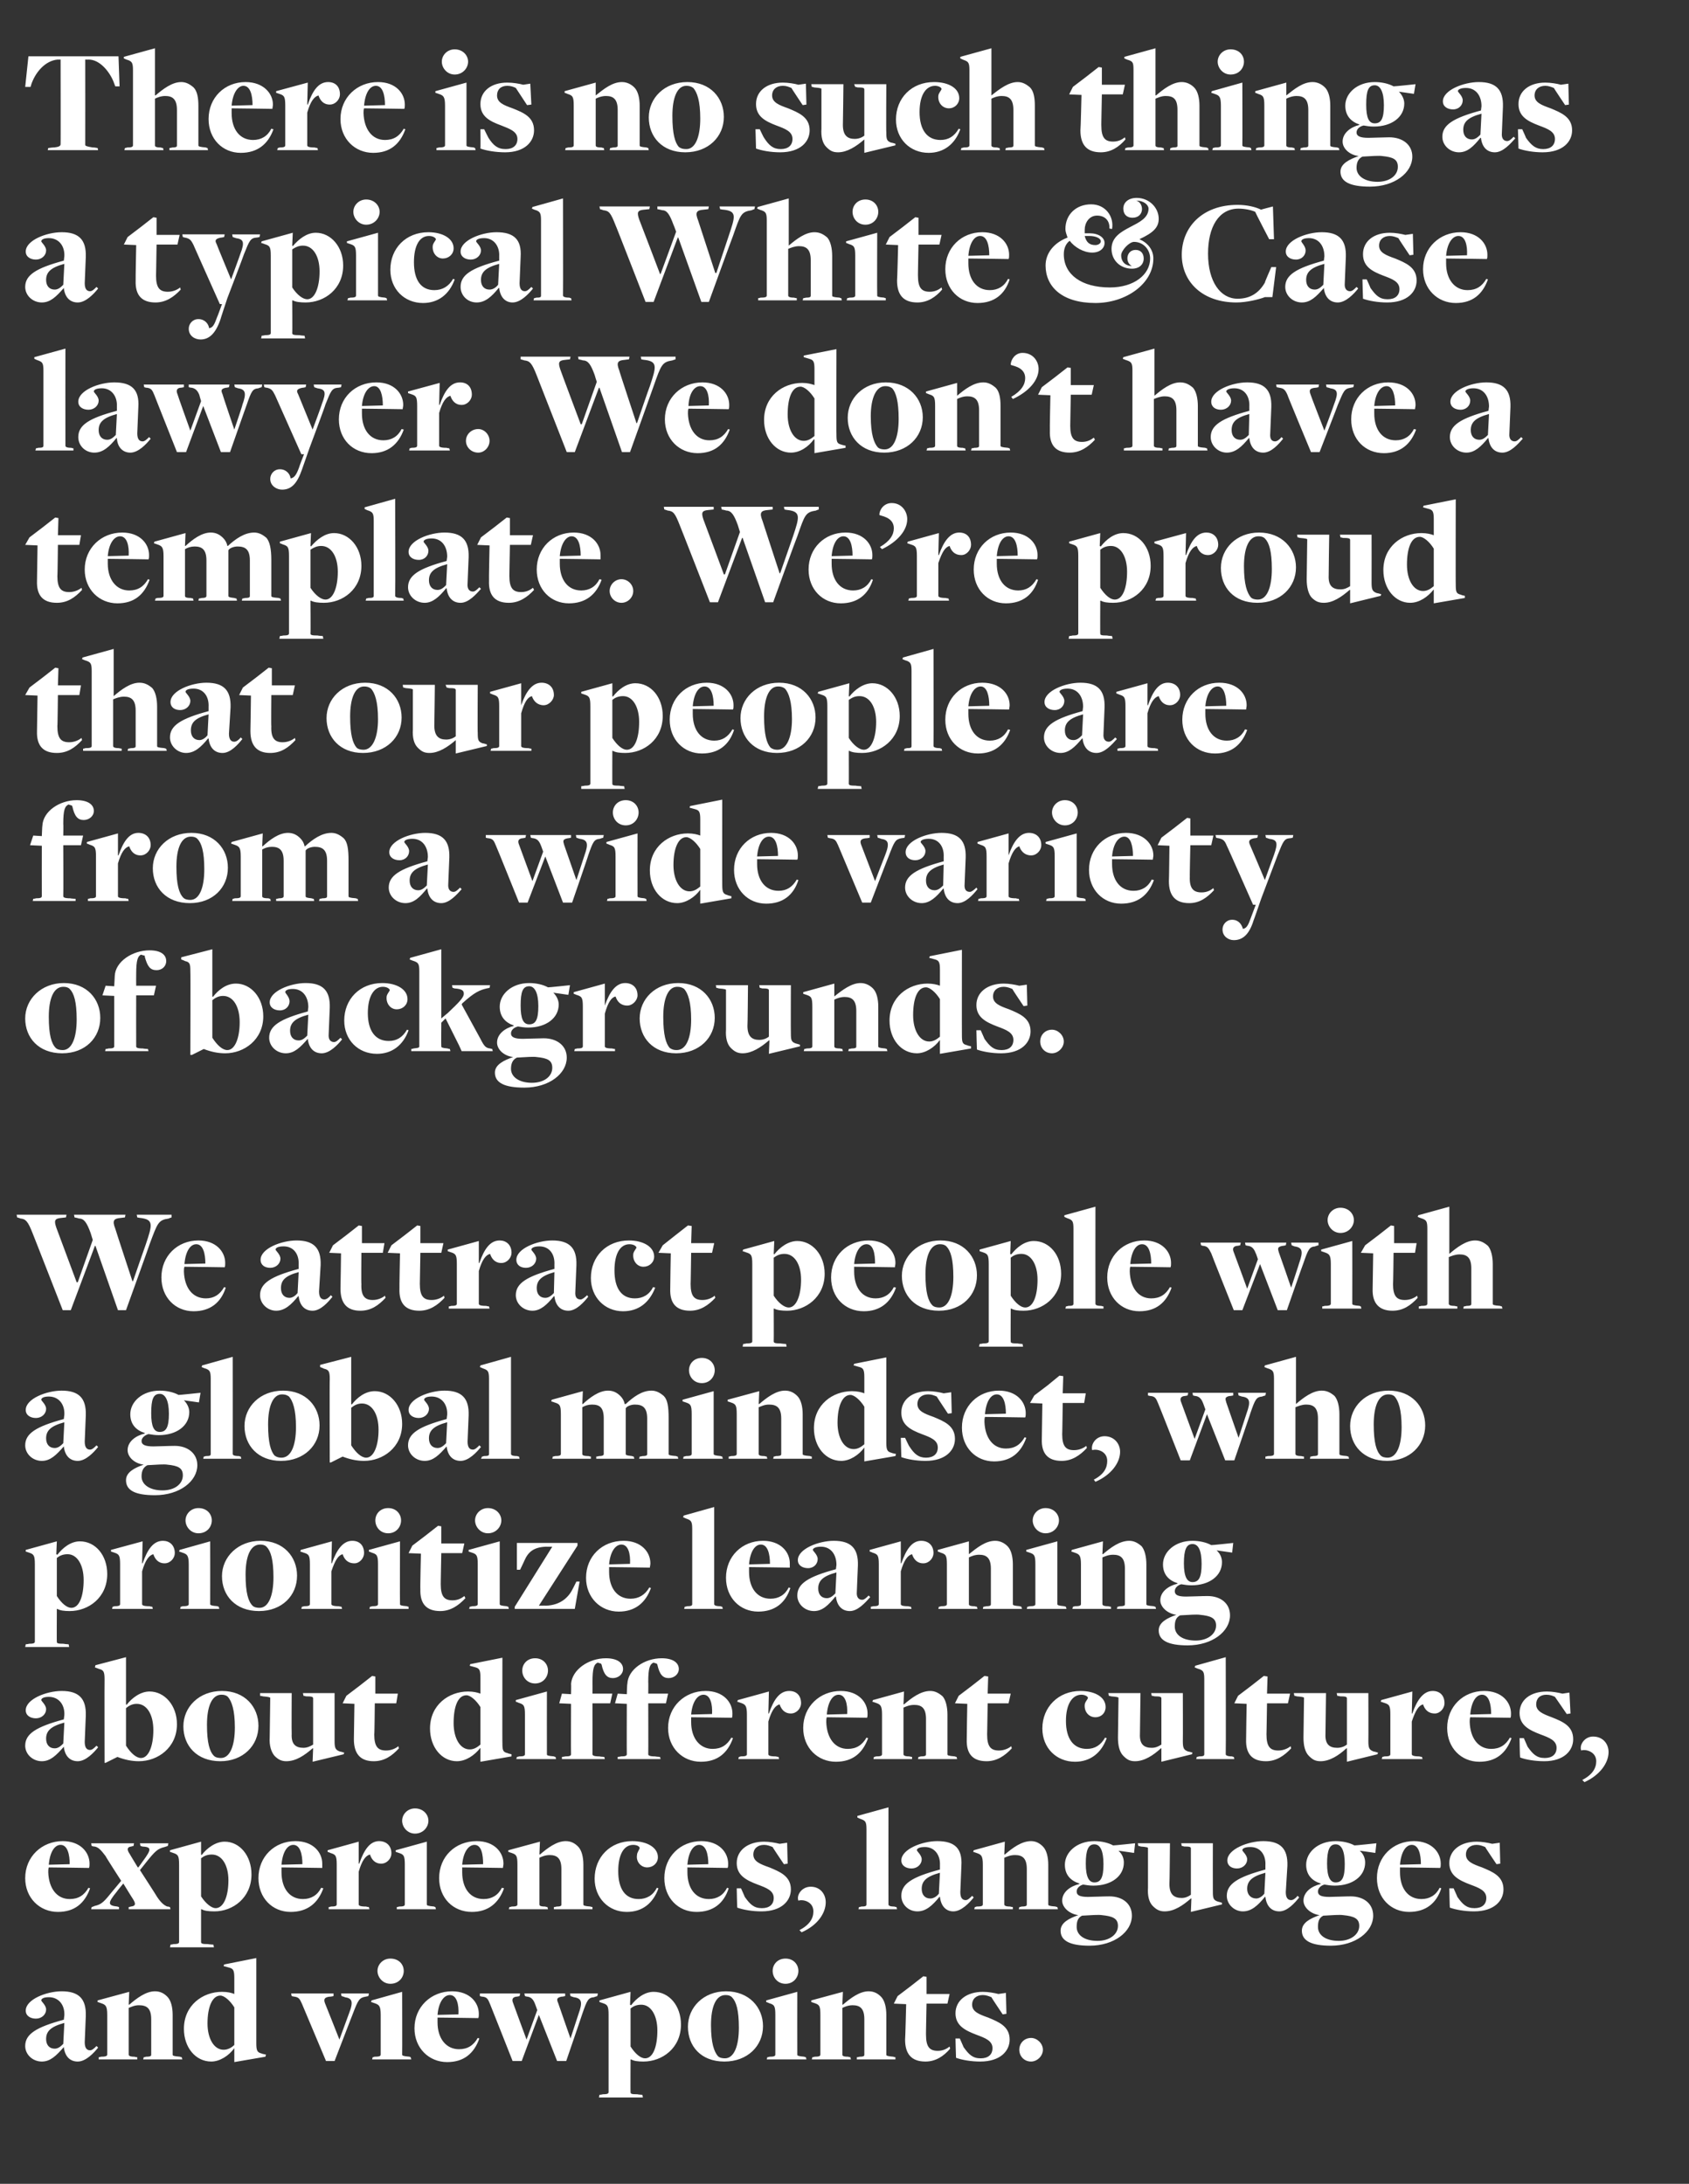 <?xml version="1.0" standalone="no"?><!DOCTYPE svg PUBLIC "-//W3C//DTD SVG 1.1//EN" "http://www.w3.org/Graphics/SVG/1.1/DTD/svg11.dtd"><svg xmlns="http://www.w3.org/2000/svg" version="1.1" width="315px" height="407.2px" viewBox="0 -9 315 407.2" style="top:-9px"><rect x="0" y="-9" width="315" height="407.2" fill="#333333" stroke="none"/><desc>There is no such thing as a typical White &amp; Case lawyer. We don’t have a template. We’re proud that our people are fr...</desc><defs/><g id="Polygon130739"><path d="m11.9 372.7c0 0 0 0 0 0c-1.4 1.6-2.5 2.7-4.1 2.7c-1.7 0-3.1-1.3-3.1-2.9c0-2.2 2-3.5 7.2-4.9c0 0 .1-.8.1-.8c.1-1.9-1-3.4-2.9-3.4c-1 0-1.4.3-1.4.6c0 .2.9.9.9 1.7c0 .9-.8 1.7-1.9 1.7c-1 0-1.9-.5-1.9-1.5c0-2.1 3.9-3.6 6.7-3.6c3.2 0 4.6 1.4 4.5 4.6c0 0-.2 4.9-.2 4.9c0 1.1.4 1.5 1 1.5c.4 0 .8-.4 1.2-.8c0 0 .3.3.3.3c-.8 1-2.3 2.6-3.8 2.6c-1.4 0-2.4-.9-2.6-2.7zm-.1-.6c0 0 .2-3.9.2-3.9c-2.6.7-3.4 1.6-3.4 3c0 1.1.6 1.8 1.6 1.8c.7 0 1.2-.5 1.6-.9zm6.6 2.5c0 0 .43-.06.4-.1c.8 0 1.2-.1 1.2-.4c0 0 0-7.4 0-7.4c0-1.7-.3-1.9-1.2-2.2c-.02-.02-.6-.2-.6-.2l0-.3l5.9-1.6l-.1 2.4c0 0 .07-.04.1 0c1.4-1.2 3.1-2.5 4.8-2.5c1 0 1.7.4 2.3 1c.7.7 1 2 1 3.4c0 0 0 7.4 0 7.4c0 .2.1.3 1.4.4c-.04.04.3.1.3.1l.1.4l-7.3 0l.1-.4c0 0 .4-.06.4-.1c1 0 1-.2 1-.4c0 0 0-6.6 0-6.6c0-2.1-.9-2.6-2.3-2.6c-.8 0-1.4.3-1.9.5c0 0 0 8.7 0 8.7c0 .2.2.4 1.1.4c0 .04.5.1.5.1l0 .4l-7.2 0l0-.4zm25.3-1.6c0 0-.02-.09 0-.1c-1 1.4-2.7 2.5-4.3 2.5c-2.9 0-5.1-2.6-5.1-6.1c0-4.4 3.5-6.9 7.1-6.9c1.1 0 1.8.2 2.3.4c0 0 0 0 0 0c0 0 0-3 0-3c0-1.4-.2-1.7-.9-1.9c-.01 0-1.1-.3-1.1-.3l.1-.3l6-1.2c0 0 0 15.94 0 15.9c0 1.4.2 1.7 1 1.9c-.02.05.8.2.8.2l-.1.4l-5.8 1l0-2.5zm0-.7c0 0 0-7 0-7c-.8-1.3-1.9-2.2-2.6-2.2c-1.5 0-2.4 2.1-2.4 5.2c0 2.8 1.2 4.9 3 4.9c.8 0 1.5-.4 2-.9zm12.6-7.7c-.4-.9-.6-1.2-1.4-1.3c-.04.01-.5-.1-.5-.1l-.1-.5l7.9 0l0 .5c0 0-.65.14-.7.1c-.9.1-1.2.4-.9 1.2c.02.01 2.7 6.8 2.7 6.8c0 0 1.78-4.86 1.8-4.9c.9-2.3.5-2.8-.8-3c.02-.04-.6-.2-.6-.2l-.1-.5l5.2 0l-.1.5c0 0-.54.11-.5.1c-1.2.2-1.4.6-2.4 3.2c0-.03-3.4 8.8-3.4 8.8l-1.6 0c0 0-4.49-10.68-4.5-10.7zm14.1-6.1c0-1.2 1-2.3 2.4-2.3c1.6 0 2.5 1.1 2.5 2.3c0 1.2-.9 2.4-2.5 2.4c-1.4 0-2.4-1.2-2.4-2.4zm-.9 16.1c0 0 .35-.06.3-.1c.9 0 1.2-.1 1.2-.4c0 0 0-7.4 0-7.4c0-1.7-.3-1.9-1.2-2.2c-.01-.02-.6-.2-.6-.2l.1-.3l5.7-1.6c0 0 .03 11.69 0 11.7c0 .2.2.3 1.4.4c-.03.04.2.1.2.1l.1.4l-7.3 0l.1-.4zm7.8-5.4c0-4 3.1-6.9 7-6.9c3.3 0 5 2.1 5 4.2c0 .3 0 .6-.1.8c0 0-6.5-.1-7.6-.1c0 .2 0 .7 0 .9c0 3 1.6 5 4 5c1.6 0 2.7-.7 3.5-2.1c0 0 .3.1.3.1c-1 2.8-2.9 4.4-6 4.4c-3.4 0-6.1-2.6-6.1-6.3zm8.2-2.6c.1-1.8-.3-3.6-1.6-3.6c-1.1 0-2.1 1.3-2.3 3.7c0 0 3.9-.1 3.9-.1zm5.9-1.9c-.4-1-.6-1.3-1.4-1.4c-.01.04-.5-.1-.5-.1l0-.5l7.5 0l-.1.5c0 0-.64.14-.6.1c-.7.1-.9.5-.6 1.2c0 .04 2.5 6.8 2.5 6.8l2-5.5c0 0-.41-1.15-.4-1.1c-.4-1.1-.9-1.3-1.4-1.4c-.01.04-.5-.1-.5-.1l-.1-.5l7.6 0l0 .5c0 0-.66.14-.7.1c-.9.2-.9.5-.6 1.2c0 .04 2.3 6.6 2.3 6.6c0 0 1.48-4.57 1.5-4.6c.8-2.2.6-2.9-.9-3.1c-.02-.01-.6-.2-.6-.2l-.1-.5l5.2 0l-.1.5c0 0-.58.16-.6.2c-1.1.1-1.3.5-2.2 3.1c.03-.03-3 8.8-3 8.8l-1.7 0l-3.4-8.6l-3.2 8.6l-1.7 0c0 0-4.19-10.62-4.2-10.6zm20.4 16.9c0 0 .62-.06.6-.1c.8 0 1.1-.1 1.1-.4c0 0 0-14.4 0-14.4c0-1.7-.2-1.9-1.1-2.2c-.04-.02-.6-.2-.6-.2l0-.3l5.8-1.6l-.1 2.4c0 0 .15.1.2.1c1-1.3 2.5-2.5 4.2-2.5c2.9 0 5.1 2.6 5.1 6.1c0 4.4-3.5 6.9-7 6.9c-1 0-1.8-.1-2.3-.4c-.05.04-.1 0-.1 0c0 0-.03 6.14 0 6.1c0 .3.1.4 1.3.4c-.02.04.9.1.9.1l.1.5l-8.2 0l.1-.5zm10.8-12c0-2.8-1.2-4.8-3-4.8c-.9 0-1.5.3-2 .7c0 0 0 7.1 0 7.1c.9 1.4 1.9 2.2 2.7 2.2c1.5 0 2.3-2.2 2.3-5.2zm5.7-.7c0-3.6 2.9-6.6 7.1-6.6c4.3 0 6.9 3 6.9 6.5c0 3.7-2.9 6.6-7.2 6.6c-4.4 0-6.8-2.9-6.8-6.5zm9.5.2c0-3.3-.5-4.9-1.3-5.7c-.3-.3-.7-.4-1.2-.4c-1.8 0-2.7 2.2-2.7 5.6c0 3.4.6 5 1.3 5.8c.3.3.8.4 1.3.4c1.7 0 2.6-2.3 2.6-5.7zm6.3-10.6c0-1.2.9-2.3 2.4-2.3c1.5 0 2.4 1.1 2.4 2.3c0 1.2-.9 2.4-2.4 2.4c-1.5 0-2.4-1.2-2.4-2.4zm-1 16.1c0 0 .4-.06.4-.1c.8 0 1.1-.1 1.1-.4c0 0 0-7.4 0-7.4c0-1.7-.2-1.9-1.2-2.2c.04-.02-.5-.2-.5-.2l0-.3l5.8-1.6c0 0-.02 11.69 0 11.7c0 .2.1.3 1.3.4c.02.04.3.1.3.1l.1.4l-7.4 0l.1-.4zm8.4 0c0 0 .42-.06.4-.1c.8 0 1.1-.1 1.1-.4c0 0 0-7.4 0-7.4c0-1.7-.2-1.9-1.1-2.2c-.03-.02-.6-.2-.6-.2l0-.3l5.9-1.6l-.1 2.4c0 0 .06-.04.1 0c1.4-1.2 3.1-2.5 4.8-2.5c1 0 1.7.4 2.3 1c.7.7 1 2 1 3.4c0 0 0 7.4 0 7.4c0 .2.1.3 1.3.4c.05.04.4.1.4.1l0 .4l-7.2 0l0-.4c0 0 .49-.06.5-.1c.9 0 .9-.2.9-.4c0 0 0-6.6 0-6.6c0-2.1-.9-2.6-2.2-2.6c-.8 0-1.5.3-1.9.5c0 0 0 8.7 0 8.7c0 .2.1.4 1.1.4c-.01.04.4.1.4.1l.1.4l-7.3 0l.1-.4zm17.3-3.3c.04-.04.2-6.6.2-6.6l-2.3-.1l.7-1.4l2.5-1.9l2.3-1.8l.6.1l0 3.2l4.3 0l-.4 1.8l-3.9 0c0 0-.12 5.85-.1 5.8c0 2.3.7 3 2.2 3c1 0 1.7-.4 2.2-.8c0 0 .1.4.1.4c-1.2 1.4-2.7 2.4-4.6 2.4c-2.6 0-3.8-1.4-3.8-4.1zm9.5 3.4c-.02-.02-.1-3.6-.1-3.6l.8 0c0 0 .73 1.62.7 1.6c1 1.4 1.7 2.1 3.2 2.1c1.4 0 2.2-.7 2.2-1.9c0-1.4-1.4-1.9-3-2.5c-2.1-.8-3.9-1.7-3.9-4c0-2.4 2.1-4 5.1-4c1 0 2.1.2 2.9.4c0 0 1.4-.2 1.4-.2l.1 3.9l-.7.1c0 0-2.14-3.18-2.1-3.2c-.5-.2-1-.4-1.6-.4c-1.2 0-2 .7-2 1.8c0 1.3 1.3 1.8 3 2.4c1.9.8 4 1.6 4 4.1c0 2.1-1.7 4.1-5.5 4.1c-1.7 0-3.4-.3-4.5-.7zm11.8-1.5c0-1.2.9-2.2 2.2-2.2c1.1 0 2.2 1 2.2 2.2c0 1.2-1.1 2.2-2.2 2.2c-1.3 0-2.2-1-2.2-2.2z" stroke="none" fill="#fff"/></g><g id="Polygon130738"><path d="m4.7 341.2c0-4 3.1-6.9 7-6.9c3.3 0 5 2.1 5 4.2c0 .3 0 .6-.1.8c0 0-6.4-.1-7.5-.1c-.1.2-.1.7-.1.9c.1 3 1.6 5 4 5c1.6 0 2.7-.7 3.5-2.1c0 0 .3.1.3.1c-1 2.8-2.9 4.4-6 4.4c-3.4 0-6.1-2.6-6.1-6.3zm8.3-2.6c0-1.8-.4-3.6-1.7-3.6c-1.1 0-2 1.3-2.2 3.7c0 0 3.9-.1 3.9-.1zm4.1 8c0 0 .54-.18.5-.2c1.4-.3 1.8-.8 3.5-2.9c-.02.04 1.5-1.8 1.5-1.8c0 0-2.95-4.57-2.9-4.6c-.9-1.2-1.4-1.7-2.1-1.8c-.05.04-.5-.1-.5-.1l-.1-.5l8 0l-.1.5c0 0-.4.08-.4.1c-.9.1-.8.7-.3 1.4c-.04-.02 1.5 2.5 1.5 2.5l.1 0c0 0 .82-1.09.8-1.1c1.7-2.3 1.7-2.7-.1-2.8c.04-.02-.3-.1-.3-.1l-.1-.5l5.3 0l-.1.5c0 0-.59.19-.6.2c-1.3.3-1.8.8-3.4 2.8c0 .02-1.2 1.5-1.2 1.5c0 0 3.21 4.96 3.2 5c.8 1.2 1.4 1.6 1.9 1.8c.04-.05.5.1.5.1l.1.4l-7.8 0l0-.4c0 0 .44-.09.4-.1c1-.1.9-.6.4-1.4c0 .04-1.8-2.9-1.8-2.9l0 0c0 0-1.22 1.48-1.2 1.5c-1.8 2.2-1.7 2.6.1 2.8c-.01.01.3.1.3.1l0 .4l-5.2 0l.1-.4zm14.7 7c0 0 .55-.06.5-.1c.8 0 1.1-.1 1.1-.4c0 0 0-14.4 0-14.4c0-1.7-.2-1.9-1.1-2.2c-.01-.02-.6-.2-.6-.2l0-.3l5.8-1.6l0 2.4c0 0 .09.1.1.1c1-1.3 2.6-2.5 4.3-2.5c2.8 0 5 2.6 5 6.1c0 4.4-3.5 6.9-6.9 6.9c-1.1 0-1.9-.1-2.4-.4c-.01.04-.1 0-.1 0c0 0 0 6.14 0 6.1c0 .3.2.4 1.3.4c.02.04 1 .1 1 .1l.1.5l-8.2 0l.1-.5zm10.8-12c0-2.8-1.2-4.8-3.1-4.8c-.9 0-1.5.3-2 .7c0 0 0 7.1 0 7.1c.9 1.4 2 2.2 2.7 2.2c1.5 0 2.4-2.2 2.4-5.2zm5.6-.4c0-4 3-6.9 6.9-6.9c3.3 0 5 2.1 5 4.2c0 .3 0 .6 0 .8c0 0-6.5-.1-7.6-.1c0 .2 0 .7 0 .9c0 3 1.5 5 4 5c1.5 0 2.7-.7 3.4-2.1c0 0 .4.1.4.1c-1 2.8-3 4.4-6.1 4.4c-3.4 0-6-2.6-6-6.3zm8.2-2.6c0-1.8-.4-3.6-1.7-3.6c-1.1 0-2 1.3-2.2 3.7c0 0 3.9-.1 3.9-.1zm4.9 8c0 0 .4-.06.4-.1c.8 0 1.1-.1 1.1-.4c0 0 0-7.4 0-7.4c0-1.7-.2-1.9-1.2-2.2c.04-.02-.5-.2-.5-.2l0-.3l5.8-1.6l0 4.1c0 0 .06 0 .1 0c.9-2.6 2-4.2 3.7-4.2c1.3 0 2.3.8 2.3 2.3c0 .9-.8 1.9-1.9 1.9c-1.2 0-1.8-.8-2.1-1.7c-.8.2-1.5 1.1-2.1 3.2c0 0 0 6.1 0 6.1c0 .2.2.4 1.4.4c-.02.04.5.1.5.1l.1.4l-7.6 0l0-.4zm13.7-16.1c0-1.2 1-2.3 2.4-2.3c1.5 0 2.5 1.1 2.5 2.3c0 1.2-1 2.4-2.5 2.4c-1.4 0-2.4-1.2-2.4-2.4zm-1 16.1c0 0 .43-.06.4-.1c.8 0 1.1-.1 1.1-.4c0 0 0-7.4 0-7.4c0-1.7-.2-1.9-1.1-2.2c-.03-.02-.6-.2-.6-.2l0-.3l5.8-1.6c0 0 .01 11.69 0 11.7c0 .2.2.3 1.4.4c-.05.04.2.1.2.1l.1.4l-7.3 0l0-.4zm7.9-5.4c0-4 3-6.9 7-6.9c3.3 0 5 2.1 5 4.2c0 .3-.1.6-.1.8c0 0-6.5-.1-7.6-.1c0 .2 0 .7 0 .9c0 3 1.5 5 4 5c1.5 0 2.7-.7 3.4-2.1c0 0 .4.1.4.1c-1 2.8-3 4.4-6 4.4c-3.5 0-6.1-2.6-6.1-6.3zm8.2-2.6c0-1.8-.3-3.6-1.6-3.6c-1.1 0-2.1 1.3-2.3 3.7c0 0 3.9-.1 3.9-.1zm4.9 8c0 0 .42-.06.4-.1c.8 0 1.1-.1 1.1-.4c0 0 0-7.4 0-7.4c0-1.7-.2-1.9-1.1-2.2c-.03-.02-.6-.2-.6-.2l0-.3l5.9-1.6l-.1 2.4c0 0 .06-.04.1 0c1.4-1.2 3.1-2.5 4.8-2.5c1 0 1.7.4 2.3 1c.7.7 1 2 1 3.4c0 0 0 7.4 0 7.4c0 .2.1.3 1.3.4c.05.04.4.1.4.1l0 .4l-7.2 0l0-.4c0 0 .49-.06.5-.1c.9 0 .9-.2.9-.4c0 0 0-6.6 0-6.6c0-2.1-.9-2.6-2.2-2.6c-.8 0-1.5.3-1.9.5c0 0 0 8.7 0 8.7c0 .2.1.4 1.1.4c-.01.04.4.1.4.1l.1.4l-7.3 0l.1-.4zm15.9-5.3c0-4 2.9-7 7-7c2.8 0 4.8 1.2 4.8 3c0 1.1-.9 1.9-2 1.9c-1.2 0-2.1-1.1-1.9-2.3c0-.5.5-1.1.5-1.3c0-.3-.5-.6-1.2-.6c-1.7 0-2.8 1.7-2.8 4.9c0 3.3 1.3 5.2 3.8 5.2c1.5 0 2.7-.7 3.4-2.1c0 0 .3.1.3.1c-1 2.8-3 4.4-5.9 4.4c-3.4 0-6-2.6-6-6.2zm13-.1c0-4 3-6.9 6.9-6.9c3.3 0 5 2.1 5 4.2c0 .3 0 .6-.1.8c0 0-6.4-.1-7.5-.1c0 .2 0 .7 0 .9c0 3 1.5 5 4 5c1.5 0 2.7-.7 3.4-2.1c0 0 .3.1.3.1c-.9 2.8-2.9 4.4-6 4.4c-3.4 0-6-2.6-6-6.3zm8.2-2.6c0-1.8-.4-3.6-1.7-3.6c-1.1 0-2 1.3-2.2 3.7c0 0 3.9-.1 3.9-.1zm5.4 8.1c-.03-.02-.1-3.6-.1-3.6l.8 0c0 0 .73 1.62.7 1.6c1 1.4 1.7 2.1 3.2 2.1c1.4 0 2.2-.7 2.2-1.9c0-1.4-1.4-1.9-3-2.5c-2.1-.8-3.9-1.7-3.9-4c0-2.4 2.1-4 5.1-4c1 0 2.1.2 2.9.4c0 0 1.4-.2 1.4-.2l.1 3.9l-.7.1c0 0-2.15-3.18-2.1-3.2c-.5-.2-1-.4-1.6-.4c-1.2 0-2 .7-2 1.8c0 1.3 1.3 1.8 3 2.4c1.9.8 4 1.6 4 4.1c0 2.1-1.7 4.1-5.5 4.1c-1.7 0-3.4-.3-4.5-.7zm11.6 4.2c1.9-1 2.6-2.2 2.6-3.5c0-1.8-1.9-2.3-2.8-2c-.4-1 .6-2.6 2.3-2.6c1.8 0 2.8 1.4 2.8 2.9c0 2-1.5 4.3-4.5 5.6c0 0-.4-.4-.4-.4zm11.1-4.3c0 0 .42-.06.4-.1c.8 0 1-.1 1-.4c0 0 0-14 0-14c0-1.4-.2-1.6-1-1.9c.02.04-.7-.3-.7-.3l0-.3l5.8-1.6c0 0-.02 18.09 0 18.1c0 .2.2.4 1.1.4c.03.04.4.1.4.1l.1.4l-7.2 0l.1-.4zm15.1-1.9c0 0-.1 0-.1 0c-1.3 1.6-2.5 2.7-4.1 2.7c-1.7 0-3-1.3-3-2.9c0-2.2 1.9-3.5 7.2-4.9c0 0 0-.8 0-.8c.1-1.9-1-3.4-2.8-3.4c-1.1 0-1.5.3-1.5.6c0 .2.9.9.9 1.7c0 .9-.8 1.7-1.9 1.7c-1 0-1.9-.5-1.9-1.5c0-2.1 3.9-3.6 6.7-3.6c3.3 0 4.7 1.4 4.5 4.6c0 0-.2 4.9-.2 4.9c0 1.1.4 1.5 1 1.5c.4 0 .8-.4 1.2-.8c0 0 .3.3.3.3c-.8 1-2.3 2.6-3.8 2.6c-1.3 0-2.3-.9-2.5-2.7zm-.2-.6c0 0 .2-3.9.2-3.9c-2.6.7-3.4 1.6-3.4 3c0 1.1.6 1.8 1.6 1.8c.7 0 1.3-.5 1.6-.9zm6.7 2.5c0 0 .34-.06.3-.1c.9 0 1.2-.1 1.2-.4c0 0 0-7.4 0-7.4c0-1.7-.3-1.9-1.2-2.2c-.01-.02-.6-.2-.6-.2l.1-.3l5.8-1.6l-.1 2.4c0 0 .08-.04.1 0c1.4-1.2 3.1-2.5 4.9-2.5c.9 0 1.6.4 2.2 1c.7.7 1 2 1 3.4c0 0 0 7.4 0 7.4c0 .2.1.3 1.4.4c-.03.04.3.1.3.1l.1.4l-7.3 0l.1-.4c0 0 .42-.06.4-.1c1 0 1-.2 1-.4c0 0 0-6.6 0-6.6c0-2.1-.9-2.6-2.2-2.6c-.9 0-1.5.3-2 .5c0 0 0 8.7 0 8.7c0 .2.2.4 1.1.4c.02.04.5.1.5.1l0 .4l-7.2 0l.1-.4zm16.3-1.2c0-1.6 1.5-2.7 3.2-3.1c0 0 0-.1 0-.1c-1.6-.5-2.7-1.6-2.7-3.5c0-2.3 2.2-4.4 5.5-4.4c1.3 0 2.6.3 3.5.8c0 .04 4.1-.4 4.1-.4l-.2 1.8l-2.8-.4c0 0-.06.05-.1 0c.7.6 1 1.4 1 2.2c0 2.5-2.3 4.3-5.7 4.3c-.7 0-1.3-.1-1.9-.2c-.7.2-1.2.7-1.2 1.3c0 .7.6 1 2.1 1c.9 0 2.9-.1 4-.1c2.5 0 4.2 1.4 4.2 3.6c0 3-3.3 5.6-7.9 5.6c-3.6 0-5.4-.9-5.4-2.8c0-1.5 1.6-2.3 3.3-2.9c-1.6-.2-3-1.4-3-2.7zm10.4 4.7c0-1.4-1-1.8-3-2c-.6-.1-1.9 0-3.7.1c-.8.4-1 1.1-1 2.1c0 1.5 1.4 2.6 3.9 2.6c2.2 0 3.8-1.2 3.8-2.8zm-2.7-11.5c0-2.5-.6-3.7-1.7-3.7c-1.1 0-1.6 1-1.6 3.6c0 2.5.6 3.5 1.6 3.5c1.2 0 1.7-.9 1.7-3.4zm16.4 6.4c0 0-.11-.03-.1 0c-1.5 1.3-3.1 2.4-4.9 2.4c-.9 0-1.5-.3-2.2-1c-.7-.7-1-1.9-.9-3.4c0 0 0-7.4 0-7.4c0-.1-.1-.2-1.4-.3c.04-.05-.4-.1-.4-.1l-.1-.5l6 0c0 0-.06 7.55-.1 7.6c0 2 .9 2.6 2.3 2.6c.7 0 1.3-.3 1.7-.6c0 0 0-8.6 0-8.6c0-.3-.1-.4-1.3-.4c0-.05-.4-.1-.4-.1l-.1-.5l5.9 0c0 0-.02 8.95 0 9c0 1.3.1 1.6 1 1.9c-.04-.04.7.2.7.2l0 .3l-5.8 1.4l.1-2.5zm13.8-.3c0 0-.1 0-.1 0c-1.3 1.6-2.5 2.7-4.1 2.7c-1.6 0-3-1.3-3-2.9c0-2.2 2-3.5 7.2-4.9c0 0 0-.8 0-.8c.1-1.9-.9-3.4-2.8-3.4c-1.1 0-1.5.3-1.5.6c0 .2.9.9.9 1.7c0 .9-.8 1.7-1.9 1.7c-1 0-1.8-.5-1.8-1.5c0-2.1 3.9-3.6 6.7-3.6c3.2 0 4.6 1.4 4.5 4.6c0 0-.3 4.9-.3 4.9c0 1.1.4 1.5 1 1.5c.4 0 .9-.4 1.2-.8c0 0 .3.3.3.3c-.8 1-2.2 2.6-3.7 2.6c-1.4 0-2.4-.9-2.6-2.7zm-.2-.6c0 0 .2-3.9.2-3.9c-2.6.7-3.4 1.6-3.4 3c0 1.1.7 1.8 1.7 1.8c.6 0 1.2-.5 1.5-.9zm7.3 1.3c0-1.6 1.5-2.7 3.2-3.1c0 0 0-.1 0-.1c-1.6-.5-2.7-1.6-2.7-3.5c0-2.3 2.2-4.4 5.5-4.4c1.3 0 2.6.3 3.5.8c.01.04 4.1-.4 4.1-.4l-.2 1.8l-2.8-.4c0 0-.05.05-.1 0c.7.6 1 1.4 1 2.2c0 2.5-2.3 4.3-5.7 4.3c-.7 0-1.3-.1-1.9-.2c-.7.2-1.2.7-1.2 1.3c0 .7.6 1 2.1 1c.9 0 2.9-.1 4-.1c2.5 0 4.2 1.4 4.2 3.6c0 3-3.3 5.6-7.9 5.6c-3.6 0-5.4-.9-5.4-2.8c0-1.5 1.6-2.3 3.3-2.9c-1.6-.2-3-1.4-3-2.7zm10.4 4.7c0-1.4-1-1.8-3-2c-.6-.1-1.9 0-3.7.1c-.8.4-1 1.1-1 2.1c0 1.5 1.4 2.6 3.9 2.6c2.2 0 3.8-1.2 3.8-2.8zm-2.7-11.5c0-2.5-.6-3.7-1.7-3.7c-1.1 0-1.6 1-1.6 3.6c0 2.5.6 3.5 1.6 3.5c1.2 0 1.7-.9 1.7-3.4zm6 2.6c0-4 3-6.9 6.9-6.9c3.3 0 5 2.1 5 4.2c0 .3 0 .6-.1.8c0 0-6.4-.1-7.5-.1c0 .2 0 .7 0 .9c0 3 1.5 5 4 5c1.5 0 2.7-.7 3.4-2.1c0 0 .3.1.3.1c-.9 2.8-2.9 4.4-6 4.4c-3.4 0-6-2.6-6-6.3zm8.2-2.6c0-1.8-.4-3.6-1.7-3.6c-1.1 0-2 1.3-2.2 3.7c0 0 3.9-.1 3.9-.1zm5.4 8.1c-.03-.02-.1-3.6-.1-3.6l.8 0c0 0 .73 1.62.7 1.6c1 1.4 1.7 2.1 3.2 2.1c1.4 0 2.2-.7 2.2-1.9c0-1.4-1.4-1.9-3-2.5c-2.1-.8-3.9-1.7-3.9-4c0-2.4 2.1-4 5.1-4c1 0 2.1.2 2.9.4c-.01 0 1.4-.2 1.4-.2l.1 3.9l-.7.1c0 0-2.15-3.18-2.1-3.2c-.5-.2-1-.4-1.6-.4c-1.2 0-2 .7-2 1.8c0 1.3 1.3 1.8 3 2.4c1.9.8 4 1.6 4 4.1c0 2.1-1.7 4.1-5.5 4.1c-1.7 0-3.4-.3-4.5-.7z" stroke="none" fill="#fff"/></g><g id="Polygon130737"><path d="m11.9 316.7c0 0 0 0 0 0c-1.4 1.6-2.5 2.7-4.1 2.7c-1.7 0-3.1-1.3-3.1-2.9c0-2.2 2-3.5 7.2-4.9c0 0 .1-.8.1-.8c.1-1.9-1-3.4-2.9-3.4c-1 0-1.4.3-1.4.6c0 .2.9.9.9 1.7c0 .9-.8 1.7-1.9 1.7c-1 0-1.9-.5-1.9-1.5c0-2.1 3.9-3.6 6.7-3.6c3.2 0 4.6 1.4 4.5 4.6c0 0-.2 4.9-.2 4.9c0 1.1.4 1.5 1 1.5c.4 0 .8-.4 1.2-.8c0 0 .3.3.3.3c-.8 1-2.3 2.6-3.8 2.6c-1.4 0-2.4-.9-2.6-2.7zm-.1-.6c0 0 .2-3.9.2-3.9c-2.6.7-3.4 1.6-3.4 3c0 1.1.6 1.8 1.6 1.8c.7 0 1.2-.5 1.6-.9zm7.7-12c0-1.4-.2-1.7-1-1.9c-.04-.02-.8-.3-.8-.3l.1-.4l5.7-1.5l0 8.8c0 0 .14.1.1.1c1-1.3 2.6-2.5 4.3-2.5c2.8 0 5.1 2.6 5.1 6.1c0 4.4-3.6 6.9-7.1 6.9c-1.4 0-2.7-.3-4-.8c.03-.01 0 0 0 0l-2.2 1.1l-.2 0c0 0-.03-15.61 0-15.6zm9.1 9.5c0-2.9-1.2-4.9-3.1-4.9c-.9 0-1.5.4-2 .8c0 0 0 7 0 7c.9 1.4 1.9 2.3 2.8 2.3c1.4 0 2.3-2.2 2.3-5.2zm5.6-.7c0-3.6 2.9-6.6 7.2-6.6c4.3 0 6.8 3 6.8 6.5c0 3.7-2.9 6.6-7.1 6.6c-4.4 0-6.9-2.9-6.9-6.5zm9.6.2c0-3.3-.6-4.9-1.3-5.7c-.3-.3-.7-.4-1.2-.4c-1.8 0-2.7 2.2-2.7 5.6c0 3.4.5 5 1.3 5.8c.3.3.8.4 1.3.4c1.7 0 2.6-2.3 2.6-5.7zm14.6 3.9c0 0-.09-.03-.1 0c-1.5 1.3-3.1 2.4-4.9 2.4c-.9 0-1.5-.3-2.2-1c-.6-.7-1-1.9-.9-3.4c0 0 .1-7.4.1-7.4c0-.1-.2-.2-1.4-.3c-.04-.05-.5-.1-.5-.1l0-.5l5.9 0c0 0-.04 7.55 0 7.6c-.1 2 .8 2.6 2.2 2.6c.7 0 1.3-.3 1.8-.6c0 0 0-8.6 0-8.6c0-.3-.2-.4-1.4-.4c.02-.05-.4-.1-.4-.1l-.1-.5l5.9 0c0 0 0 8.95 0 9c0 1.3.2 1.6 1 1.9c-.02-.04.8.2.8.2l-.1.3l-5.8 1.4l.1-2.5zm7.6-1.7c.01-.04.1-6.6.1-6.6l-2.2-.1l.7-1.4l2.5-1.9l2.3-1.8l.6.1l0 3.2l4.2 0l-.3 1.8l-4 0c0 0-.05 5.85-.1 5.8c0 2.3.7 3 2.2 3c1 0 1.8-.4 2.3-.8c0 0 .1.4.1.4c-1.3 1.4-2.7 2.4-4.7 2.4c-2.5 0-3.7-1.4-3.7-4.1zm23.6 1.7c0 0-.04-.09 0-.1c-1.1 1.4-2.7 2.5-4.4 2.5c-2.8 0-5-2.6-5-6.1c0-4.4 3.5-6.9 7.1-6.9c1 0 1.8.2 2.3.4c0 0 0 0 0 0c0 0 0-3 0-3c0-1.4-.2-1.7-.9-1.9c-.04 0-1.1-.3-1.1-.3l.1-.3l6-1.2c0 0-.03 15.94 0 15.9c0 1.4.1 1.7 1 1.9c-.05.05.7.2.7.2l0 .4l-5.8 1l0-2.5zm0-.7c0 0 0-7 0-7c-.8-1.3-1.9-2.2-2.6-2.2c-1.6 0-2.4 2.1-2.4 5.2c0 2.8 1.2 4.9 3 4.9c.8 0 1.4-.4 2-.9zm7.8-13.8c0-1.2.9-2.3 2.4-2.3c1.5 0 2.4 1.1 2.4 2.3c0 1.2-.9 2.4-2.4 2.4c-1.5 0-2.4-1.2-2.4-2.4zm-1 16.1c0 0 .4-.06.4-.1c.8 0 1.1-.1 1.1-.4c0 0 0-7.4 0-7.4c0-1.7-.2-1.9-1.2-2.2c.04-.02-.5-.2-.5-.2l0-.3l5.8-1.6c0 0-.02 11.69 0 11.7c0 .2.1.3 1.3.4c.02.04.3.1.3.1l.1.4l-7.4 0l.1-.4zm8.4 0c0 0 .57-.06.6-.1c.8 0 1.1-.1 1.1-.4c-.04-.04 0-9.4 0-9.4l-2.2-.1l.5-1.8l1.7.1c0 0 .05-1.92 0-1.9c.2-2.7 3.3-4.8 6.5-4.8c2.2 0 3.2.9 3.2 2c0 1-.9 1.7-1.9 1.7c-1.1 0-1.7-.7-2.1-2.5c-.02 0-.1-.2-.1-.2c0 0-.62-.16-.6-.2c-.7.3-1 1-1 3.6c.02-.01 0 2.2 0 2.2l3.7 0l-.4 1.8l-3.3 0c0 0 .02 9.49 0 9.5c0 .2.2.4 1.3.4c.01.04.9.1.9.1l.1.4l-8 0l0-.4zm10.4 0c0 0 .58-.06.6-.1c.8 0 1.1-.1 1.1-.4c-.03-.04 0-9.4 0-9.4l-2.2-.1l.5-1.8l1.7.1c0 0 .05-1.92.1-1.9c.1-2.7 3.2-4.8 6.4-4.8c2.2 0 3.2.9 3.2 2c0 1-.9 1.7-1.9 1.7c-1.1 0-1.7-.7-2.1-2.5c-.02 0-.1-.2-.1-.2c0 0-.62-.16-.6-.2c-.7.3-1 1-1 3.6c.03-.01 0 2.2 0 2.2l3.7 0l-.4 1.8l-3.3 0c0 0 .03 9.49 0 9.5c0 .2.2.4 1.3.4c.02.04.9.1.9.1l.1.4l-8 0l0-.4zm9.4-5.4c0-4 3.1-6.9 7-6.9c3.3 0 5 2.1 5 4.2c0 .3 0 .6-.1.8c0 0-6.5-.1-7.6-.1c0 .2 0 .7 0 .9c0 3 1.6 5 4 5c1.6 0 2.7-.7 3.5-2.1c0 0 .3.1.3.1c-1 2.8-2.9 4.4-6 4.4c-3.4 0-6.1-2.6-6.1-6.3zm8.2-2.6c.1-1.8-.3-3.6-1.6-3.6c-1.1 0-2.1 1.3-2.3 3.7c0 0 3.9-.1 3.9-.1zm5 8c0 0 .34-.06.3-.1c.9 0 1.2-.1 1.2-.4c0 0 0-7.4 0-7.4c0-1.7-.3-1.9-1.2-2.2c-.02-.02-.6-.2-.6-.2l.1-.3l5.8-1.6l-.1 4.1c0 0 .1 0 .1 0c.9-2.6 2-4.2 3.8-4.2c1.3 0 2.2.8 2.2 2.3c0 .9-.8 1.9-1.9 1.9c-1.2 0-1.8-.8-2.1-1.7c-.8.2-1.5 1.1-2.1 3.2c0 0 0 6.1 0 6.1c0 .2.2.4 1.4.4c.02.04.5.1.5.1l.1.4l-7.6 0l.1-.4zm12-5.4c0-4 3.1-6.9 7-6.9c3.3 0 5 2.1 5 4.2c0 .3 0 .6-.1.8c0 0-6.5-.1-7.5-.1c-.1.2-.1.7-.1.9c.1 3 1.6 5 4 5c1.6 0 2.7-.7 3.5-2.1c0 0 .3.1.3.1c-1 2.8-2.9 4.4-6 4.4c-3.4 0-6.1-2.6-6.1-6.3zm8.2-2.6c.1-1.8-.3-3.6-1.6-3.6c-1.1 0-2 1.3-2.2 3.7c0 0 3.8-.1 3.8-.1zm5 8c0 0 .35-.06.4-.1c.8 0 1.1-.1 1.1-.4c0 0 0-7.4 0-7.4c0-1.7-.3-1.9-1.2-2.2c0-.02-.6-.2-.6-.2l.1-.3l5.8-1.6l-.1 2.4c0 0 .09-.04.1 0c1.4-1.2 3.1-2.5 4.9-2.5c.9 0 1.6.4 2.3 1c.6.7.9 2 .9 3.4c0 0 0 7.4 0 7.4c0 .2.1.3 1.4.4c-.02.04.3.1.3.1l.1.4l-7.3 0l.1-.4c0 0 .43-.06.4-.1c1 0 1-.2 1-.4c0 0 0-6.6 0-6.6c0-2.1-.9-2.6-2.2-2.6c-.9 0-1.5.3-2 .5c0 0 0 8.7 0 8.7c0 .2.2.4 1.1.4c.03.04.5.1.5.1l0 .4l-7.2 0l.1-.4zm17.3-3.3c-.02-.04.1-6.6.1-6.6l-2.3-.1l.7-1.4l2.5-1.9l2.3-1.8l.7.1l-.1 3.2l4.3 0l-.4 1.8l-3.9 0c0 0-.09 5.85-.1 5.8c0 2.3.7 3 2.2 3c1 0 1.8-.4 2.3-.8c0 0 .1.4.1.4c-1.3 1.4-2.8 2.4-4.7 2.4c-2.6 0-3.8-1.4-3.7-4.1zm14.1-2c0-4 3-7 7.1-7c2.8 0 4.7 1.2 4.7 3c0 1.1-.8 1.9-1.9 1.9c-1.3 0-2.1-1.1-2-2.3c0-.5.6-1.1.6-1.3c0-.3-.6-.6-1.2-.6c-1.7 0-2.9 1.7-2.9 4.9c0 3.3 1.4 5.2 3.9 5.2c1.5 0 2.6-.7 3.4-2.1c0 0 .3.1.3.1c-1 2.8-3.1 4.4-5.9 4.4c-3.5 0-6.1-2.6-6.1-6.2zm22.2 3.7c0 0-.06-.03-.1 0c-1.4 1.3-3.1 2.4-4.8 2.4c-1 0-1.5-.3-2.2-1c-.7-.7-1-1.9-1-3.4c0 0 .1-7.4.1-7.4c0-.1-.1-.2-1.4-.3c-.01-.05-.4-.1-.4-.1l-.1-.5l6 0c0 0-.11 7.55-.1 7.6c-.1 2 .8 2.6 2.2 2.6c.8 0 1.3-.3 1.8-.6c0 0 0-8.6 0-8.6c0-.3-.2-.4-1.3-.4c-.05-.05-.5-.1-.5-.1l-.1-.5l5.9 0c0 0 .03 8.95 0 9c0 1.3.2 1.6 1 1.9c.01-.04.8.2.8.2l-.1.3l-5.7 1.4l0-2.5zm6.6 1.6c0 0 .38-.06.4-.1c.8 0 1-.1 1-.4c0 0 0-14 0-14c0-1.4-.2-1.6-1-1.9c-.02.04-.8-.3-.8-.3l.1-.3l5.7-1.6c0 0 .05 18.09 0 18.1c0 .2.3.4 1.2.4c-.01.04.3.1.3.1l.1.4l-7.1 0l.1-.4zm9.2-3.3c-.02-.04.1-6.6.1-6.6l-2.3-.1l.7-1.4l2.5-1.9l2.3-1.8l.7.1l-.1 3.2l4.3 0l-.4 1.8l-3.9 0c0 0-.09 5.85-.1 5.8c0 2.3.7 3 2.2 3c1 0 1.8-.4 2.3-.8c0 0 .1.4.1.4c-1.3 1.4-2.8 2.4-4.7 2.4c-2.6 0-3.8-1.4-3.7-4.1zm18.8 1.7c0 0-.06-.03-.1 0c-1.4 1.3-3.1 2.4-4.8 2.4c-1 0-1.5-.3-2.2-1c-.7-.7-1-1.9-1-3.4c0 0 .1-7.4.1-7.4c0-.1-.1-.2-1.4-.3c-.01-.05-.4-.1-.4-.1l-.1-.5l6 0c0 0-.1 7.55-.1 7.6c-.1 2 .8 2.6 2.2 2.6c.8 0 1.4-.3 1.8-.6c0 0 0-8.6 0-8.6c0-.3-.2-.4-1.3-.4c-.04-.05-.5-.1-.5-.1l-.1-.5l5.9 0c0 0 .03 8.95 0 9c0 1.3.2 1.6 1 1.9c.01-.04.8.2.8.2l-.1.3l-5.7 1.4l0-2.5zm6.6 1.6c0 0 .35-.06.4-.1c.8 0 1.1-.1 1.1-.4c0 0 0-7.4 0-7.4c0-1.7-.2-1.9-1.2-2.2c0-.02-.6-.2-.6-.2l.1-.3l5.8-1.6l-.1 4.1c0 0 .12 0 .1 0c.9-2.6 2.1-4.2 3.8-4.2c1.3 0 2.2.8 2.2 2.3c0 .9-.8 1.9-1.8 1.9c-1.3 0-1.9-.8-2.2-1.7c-.8.2-1.4 1.1-2.1 3.2c0 0 0 6.1 0 6.1c0 .2.3.4 1.4.4c.03.04.5.1.5.1l.1.4l-7.6 0l.1-.4zm12.1-5.4c0-4 3-6.9 6.9-6.9c3.3 0 5 2.1 5 4.2c0 .3 0 .6-.1.8c0 0-6.4-.1-7.5-.1c-.1.2-.1.7-.1.9c.1 3 1.6 5 4 5c1.6 0 2.7-.7 3.5-2.1c0 0 .3.1.3.1c-1 2.8-2.9 4.4-6 4.4c-3.4 0-6-2.6-6-6.3zm8.2-2.6c0-1.8-.4-3.6-1.7-3.6c-1.1 0-2 1.3-2.2 3.7c0 0 3.9-.1 3.9-.1zm5.4 8.1c-.05-.02-.1-3.6-.1-3.6l.8 0c0 0 .71 1.62.7 1.6c1 1.4 1.7 2.1 3.2 2.1c1.4 0 2.2-.7 2.2-1.9c0-1.4-1.4-1.9-3-2.5c-2.1-.8-3.9-1.7-3.9-4c0-2.4 2-4 5.1-4c1 0 2.1.2 2.9.4c-.02 0 1.3-.2 1.3-.2l.2 3.9l-.7.1c0 0-2.17-3.18-2.2-3.2c-.4-.2-.9-.4-1.6-.4c-1.2 0-1.9.7-1.9 1.8c0 1.3 1.3 1.8 2.9 2.4c2 .8 4 1.6 4 4.1c0 2.1-1.7 4.1-5.4 4.1c-1.7 0-3.5-.3-4.5-.7zm11.6 4.2c1.9-1 2.6-2.2 2.6-3.5c0-1.8-2-2.3-2.8-2c-.4-1 .6-2.6 2.2-2.6c1.9 0 2.9 1.4 2.9 2.9c0 2-1.6 4.3-4.5 5.6c0 0-.4-.4-.4-.4z" stroke="none" fill="#fff"/></g><g id="Polygon130736"><path d="m4.8 297.6c0 0 .62-.06.6-.1c.8 0 1.1-.1 1.1-.4c0 0 0-14.4 0-14.4c0-1.7-.2-1.9-1.1-2.2c-.04-.02-.6-.2-.6-.2l0-.3l5.8-1.6l-.1 2.4c0 0 .15.1.2.1c1-1.3 2.5-2.5 4.2-2.5c2.9 0 5.1 2.6 5.1 6.1c0 4.4-3.5 6.9-7 6.9c-1 0-1.8-.1-2.3-.4c-.05.04-.1 0-.1 0c0 0-.03 6.14 0 6.1c0 .3.1.4 1.3.4c-.02.04.9.1.9.1l.1.5l-8.2 0l.1-.5zm10.8-12c0-2.8-1.2-4.8-3-4.8c-.9 0-1.5.3-2 .7c0 0 0 7.1 0 7.1c.9 1.4 1.9 2.2 2.7 2.2c1.5 0 2.3-2.2 2.3-5.2zm5.4 5c0 0 .31-.06.3-.1c.8 0 1.1-.1 1.1-.4c0 0 0-7.4 0-7.4c0-1.7-.2-1.9-1.1-2.2c-.04-.02-.6-.2-.6-.2l0-.3l5.9-1.6l-.1 4.1c0 0 .08 0 .1 0c.9-2.6 2-4.2 3.8-4.2c1.2 0 2.2.8 2.2 2.3c0 .9-.8 1.9-1.9 1.9c-1.2 0-1.8-.8-2.1-1.7c-.8.2-1.5 1.1-2.1 3.2c0 0 0 6.1 0 6.1c0 .2.2.4 1.4.4c-.01.04.5.1.5.1l.1.4l-7.6 0l.1-.4zm13.6-16.1c0-1.2 1-2.3 2.4-2.3c1.6 0 2.5 1.1 2.5 2.3c0 1.2-.9 2.4-2.5 2.4c-1.4 0-2.4-1.2-2.4-2.4zm-.9 16.1c0 0 .34-.06.3-.1c.9 0 1.2-.1 1.2-.4c0 0 0-7.4 0-7.4c0-1.7-.3-1.9-1.2-2.2c-.01-.02-.6-.2-.6-.2l.1-.3l5.7-1.6c0 0 .02 11.69 0 11.7c0 .2.2.3 1.4.4c-.03.04.2.1.2.1l.1.4l-7.3 0l.1-.4zm7.7-5.7c0-3.6 3-6.6 7.2-6.6c4.3 0 6.8 3 6.8 6.5c0 3.7-2.8 6.6-7.1 6.6c-4.4 0-6.9-2.9-6.9-6.5zm9.6.2c0-3.3-.5-4.9-1.3-5.7c-.3-.3-.7-.4-1.2-.4c-1.8 0-2.7 2.2-2.7 5.6c0 3.4.5 5 1.3 5.8c.3.3.8.4 1.3.4c1.7 0 2.6-2.3 2.6-5.7zm5.3 5.5c0 0 .36-.06.4-.1c.8 0 1.1-.1 1.1-.4c0 0 0-7.4 0-7.4c0-1.7-.2-1.9-1.2-2.2c0-.02-.6-.2-.6-.2l.1-.3l5.8-1.6l-.1 4.1c0 0 .12 0 .1 0c.9-2.6 2.1-4.2 3.8-4.2c1.3 0 2.2.8 2.2 2.3c0 .9-.8 1.9-1.8 1.9c-1.3 0-1.9-.8-2.2-1.7c-.8.2-1.4 1.1-2.1 3.2c0 0 0 6.1 0 6.1c0 .2.3.4 1.4.4c.04.04.5.1.5.1l.1.4l-7.6 0l.1-.4zm13.7-16.1c0-1.2.9-2.3 2.4-2.3c1.5 0 2.4 1.1 2.4 2.3c0 1.2-.9 2.4-2.4 2.4c-1.5 0-2.4-1.2-2.4-2.4zm-1 16.1c0 0 .39-.06.4-.1c.8 0 1.1-.1 1.1-.4c0 0 0-7.4 0-7.4c0-1.7-.2-1.9-1.2-2.2c.03-.02-.5-.2-.5-.2l0-.3l5.8-1.6c0 0-.03 11.69 0 11.7c0 .2.1.3 1.3.4c.01.04.3.1.3.1l0 .4l-7.3 0l.1-.4zm9.4-3.3c-.05-.04.1-6.6.1-6.6l-2.3-.1l.7-1.4l2.5-1.9l2.3-1.8l.6.1l0 3.2l4.3 0l-.4 1.8l-3.9 0c0 0-.11 5.85-.1 5.8c0 2.3.7 3 2.2 3c1 0 1.7-.4 2.2-.8c0 0 .2.4.2.4c-1.3 1.4-2.8 2.4-4.7 2.4c-2.6 0-3.8-1.4-3.7-4.1zm10.2-12.8c0-1.2 1-2.3 2.4-2.3c1.5 0 2.5 1.1 2.5 2.3c0 1.2-1 2.4-2.5 2.4c-1.4 0-2.4-1.2-2.4-2.4zm-1 16.1c0 0 .43-.06.4-.1c.8 0 1.1-.1 1.1-.4c0 0 0-7.4 0-7.4c0-1.7-.2-1.9-1.1-2.2c-.03-.02-.6-.2-.6-.2l0-.3l5.8-1.6c0 0 .01 11.69 0 11.7c0 .2.2.3 1.3.4c.05.04.3.1.3.1l.1.4l-7.4 0l.1-.4zm8.4 0l7-11.2c0 0-1.16.02-1.2 0c-2.3.1-3.3 1-4 2.6c.03-.03-.8 1.7-.8 1.7l-.6 0l0-5l11.3 0l0 .5l-7.2 11.2c0 0 1.31-.03 1.3 0c2.8-.1 4.3-1.6 5.1-3.3c-.02.05.6-1.2.6-1.2l.6 0l-.9 5.1l-11.2 0l0-.4zm13.3-5.4c0-4 3-6.9 7-6.9c3.3 0 5 2.1 5 4.2c0 .3-.1.6-.1.8c0 0-6.5-.1-7.6-.1c0 .2 0 .7 0 .9c0 3 1.5 5 4 5c1.5 0 2.7-.7 3.5-2.1c0 0 .3.1.3.1c-1 2.8-3 4.4-6 4.4c-3.4 0-6.1-2.6-6.1-6.3zm8.2-2.6c.1-1.8-.3-3.6-1.6-3.6c-1.1 0-2.1 1.3-2.3 3.7c0 0 3.9-.1 3.9-.1zm10.2 8c0 0 .43-.06.4-.1c.8 0 1-.1 1-.4c0 0 0-14 0-14c0-1.4-.2-1.6-1-1.9c.03.04-.7-.3-.7-.3l.1-.3l5.7-1.6c0 0 0 18.09 0 18.1c0 .2.2.4 1.2.4c-.05.04.3.1.3.1l.1.4l-7.2 0l.1-.4zm7.7-5.4c0-4 3-6.9 6.9-6.9c3.3 0 5 2.1 5 4.2c0 .3 0 .6 0 .8c0 0-6.5-.1-7.6-.1c0 .2 0 .7 0 .9c0 3 1.5 5 4 5c1.5 0 2.7-.7 3.4-2.1c0 0 .3.1.3.1c-.9 2.8-2.9 4.4-6 4.4c-3.4 0-6-2.6-6-6.3zm8.2-2.6c0-1.8-.4-3.6-1.7-3.6c-1.1 0-2 1.3-2.2 3.7c0 0 3.9-.1 3.9-.1zm12.3 6.1c0 0-.1 0-.1 0c-1.3 1.6-2.4 2.7-4 2.7c-1.7 0-3.1-1.3-3.1-2.9c0-2.2 2-3.5 7.2-4.9c0 0 .1-.8.1-.8c0-1.9-1-3.4-2.9-3.4c-1 0-1.5.3-1.5.6c0 .2.9.9.9 1.7c0 .9-.7 1.7-1.8 1.7c-1 0-1.9-.5-1.9-1.5c0-2.1 3.9-3.6 6.7-3.6c3.2 0 4.6 1.4 4.5 4.6c0 0-.2 4.9-.2 4.9c-.1 1.1.4 1.5 1 1.5c.4 0 .8-.4 1.2-.8c0 0 .3.3.3.3c-.9 1-2.3 2.6-3.8 2.6c-1.4 0-2.4-.9-2.6-2.7zm-.1-.6c0 0 .2-3.9.2-3.9c-2.6.7-3.4 1.6-3.4 3c0 1.1.6 1.8 1.6 1.8c.7 0 1.2-.5 1.6-.9zm6.6 2.5c0 0 .4-.06.4-.1c.8 0 1.1-.1 1.1-.4c0 0 0-7.4 0-7.4c0-1.7-.2-1.9-1.2-2.2c.05-.02-.5-.2-.5-.2l0-.3l5.8-1.6l0 4.1c0 0 .07 0 .1 0c.9-2.6 2-4.2 3.7-4.2c1.3 0 2.3.8 2.3 2.3c0 .9-.8 1.9-1.9 1.9c-1.2 0-1.8-.8-2.1-1.7c-.8.2-1.5 1.1-2.1 3.2c0 0 0 6.1 0 6.1c0 .2.2.4 1.4.4c-.02.04.5.1.5.1l.1.4l-7.6 0l0-.4zm12.7 0c0 0 .4-.06.4-.1c.8 0 1.1-.1 1.1-.4c0 0 0-7.4 0-7.4c0-1.7-.2-1.9-1.2-2.2c.05-.02-.5-.2-.5-.2l0-.3l5.8-1.6l0 2.4c0 0 .04-.04 0 0c1.5-1.2 3.1-2.5 4.9-2.5c.9 0 1.7.4 2.3 1c.7.7 1 2 1 3.4c0 0 0 7.4 0 7.4c0 .2.1.3 1.3.4c.03.04.3.1.3.1l.1.4l-7.3 0l.1-.4c0 0 .48-.06.5-.1c.9 0 .9-.2.9-.4c0 0 0-6.6 0-6.6c0-2.1-.9-2.6-2.2-2.6c-.8 0-1.5.3-1.9.5c0 0 0 8.7 0 8.7c0 .2.1.4 1.1.4c-.02.04.4.1.4.1l.1.4l-7.3 0l.1-.4zm17.5-16.1c0-1.2 1-2.3 2.4-2.3c1.5 0 2.5 1.1 2.5 2.3c0 1.2-1 2.4-2.5 2.4c-1.4 0-2.4-1.2-2.4-2.4zm-1 16.1c0 0 .42-.06.4-.1c.8 0 1.1-.1 1.1-.4c0 0 0-7.4 0-7.4c0-1.7-.2-1.9-1.1-2.2c-.03-.02-.6-.2-.6-.2l0-.3l5.8-1.6c0 0 0 11.69 0 11.7c0 .2.2.3 1.3.4c.05.04.3.1.3.1l.1.4l-7.4 0l.1-.4zm8.5 0c0 0 .35-.06.3-.1c.9 0 1.2-.1 1.2-.4c0 0 0-7.4 0-7.4c0-1.7-.3-1.9-1.2-2.2c-.01-.02-.6-.2-.6-.2l.1-.3l5.8-1.6l-.1 2.4c0 0 .08-.04.1 0c1.4-1.2 3.1-2.5 4.9-2.5c.9 0 1.6.4 2.3 1c.6.7.9 2 .9 3.4c0 0 0 7.4 0 7.4c0 .2.1.3 1.4.4c-.03.04.3.1.3.1l.1.4l-7.3 0l.1-.4c0 0 .42-.06.4-.1c1 0 1-.2 1-.4c0 0 0-6.6 0-6.6c0-2.1-.9-2.6-2.2-2.6c-.9 0-1.5.3-2 .5c0 0 0 8.7 0 8.7c0 .2.2.4 1.1.4c.02.04.5.1.5.1l0 .4l-7.2 0l.1-.4zm16.3-1.2c0-1.6 1.5-2.7 3.2-3.1c0 0 0-.1 0-.1c-1.6-.5-2.7-1.6-2.7-3.5c0-2.3 2.2-4.4 5.5-4.4c1.3 0 2.6.3 3.5.8c.01.04 4.1-.4 4.1-.4l-.2 1.8l-2.8-.4c0 0-.06.05-.1 0c.7.6 1 1.4 1 2.2c0 2.5-2.3 4.3-5.7 4.3c-.7 0-1.3-.1-1.9-.2c-.7.2-1.2.7-1.2 1.3c0 .7.6 1 2.1 1c.9 0 2.9-.1 4-.1c2.5 0 4.2 1.4 4.2 3.6c0 3-3.3 5.6-7.9 5.6c-3.6 0-5.4-.9-5.4-2.8c0-1.5 1.6-2.3 3.3-2.9c-1.6-.2-3-1.4-3-2.7zm10.4 4.7c0-1.4-1-1.8-3-2c-.6-.1-1.9 0-3.7.1c-.8.4-1 1.1-1 2.1c0 1.5 1.4 2.6 3.9 2.6c2.2 0 3.8-1.2 3.8-2.8zm-2.7-11.5c0-2.5-.6-3.7-1.7-3.7c-1.1 0-1.6 1-1.6 3.6c0 2.5.6 3.5 1.6 3.5c1.2 0 1.7-.9 1.7-3.4z" stroke="none" fill="#fff"/></g><g id="Polygon130735"><path d="m11.9 260.7c0 0 0 0 0 0c-1.4 1.6-2.5 2.7-4.1 2.7c-1.7 0-3.1-1.3-3.1-2.9c0-2.2 2-3.5 7.2-4.9c0 0 .1-.8.1-.8c.1-1.9-1-3.4-2.9-3.4c-1 0-1.4.3-1.4.6c0 .2.9.9.9 1.7c0 .9-.8 1.7-1.9 1.7c-1 0-1.9-.5-1.9-1.5c0-2.1 3.9-3.6 6.7-3.6c3.2 0 4.6 1.4 4.5 4.6c0 0-.2 4.9-.2 4.9c0 1.1.4 1.5 1 1.5c.4 0 .8-.4 1.2-.8c0 0 .3.3.3.3c-.8 1-2.3 2.6-3.8 2.6c-1.4 0-2.4-.9-2.6-2.7zm-.1-.6c0 0 .2-3.9.2-3.9c-2.6.7-3.4 1.6-3.4 3c0 1.1.6 1.8 1.6 1.8c.7 0 1.2-.5 1.6-.9zm12 1.3c0-1.6 1.5-2.7 3.2-3.1c0 0 0-.1 0-.1c-1.6-.5-2.7-1.6-2.7-3.5c0-2.3 2.2-4.4 5.5-4.4c1.3 0 2.6.3 3.5.8c-.02.04 4.1-.4 4.1-.4l-.3 1.8l-2.8-.4c0 0 .01.05 0 0c.6.6 1 1.4 1 2.2c0 2.5-2.3 4.3-5.7 4.3c-.7 0-1.3-.1-1.9-.2c-.7.2-1.3.7-1.3 1.3c0 .7.7 1 2.2 1c.8 0 2.9-.1 4-.1c2.4 0 4.2 1.4 4.2 3.6c0 3-3.3 5.6-7.9 5.6c-3.7 0-5.4-.9-5.4-2.8c0-1.5 1.6-2.3 3.3-2.9c-1.7-.2-3-1.4-3-2.7zm10.3 4.7c0-1.4-.9-1.8-2.9-2c-.6-.1-1.9 0-3.7.1c-.8.4-1.1 1.1-1.1 2.1c0 1.5 1.5 2.6 3.9 2.6c2.3 0 3.8-1.2 3.8-2.8zm-2.6-11.5c0-2.5-.7-3.7-1.7-3.7c-1.2 0-1.6 1-1.6 3.6c0 2.5.5 3.5 1.6 3.5c1.2 0 1.7-.9 1.7-3.4zm6.5 8c0 0 .35-.06.4-.1c.8 0 .9-.1.9-.4c0 0 0-14 0-14c0-1.4-.2-1.6-.9-1.9c-.05.04-.8-.3-.8-.3l.1-.3l5.7-1.6c0 0 .02 18.09 0 18.1c0 .2.2.4 1.2.4c-.03.04.3.1.3.1l.1.4l-7.1 0l.1-.4zm7.6-5.7c0-3.6 2.9-6.6 7.2-6.6c4.3 0 6.8 3 6.8 6.5c0 3.7-2.9 6.6-7.2 6.6c-4.3 0-6.8-2.9-6.8-6.5zm9.6.2c0-3.3-.6-4.9-1.3-5.7c-.4-.3-.8-.4-1.3-.4c-1.7 0-2.6 2.2-2.6 5.6c0 3.4.5 5 1.2 5.8c.4.3.8.4 1.3.4c1.8 0 2.7-2.3 2.7-5.7zm6.3-9c0-1.4-.2-1.7-1.1-1.9c.04-.02-.7-.3-.7-.3l0-.4l5.8-1.5l0 8.8c0 0 .12.1.1.1c1-1.3 2.5-2.5 4.3-2.5c2.8 0 5.1 2.6 5.1 6.1c0 4.4-3.6 6.9-7.1 6.9c-1.4 0-2.7-.3-4-.8c.02-.01 0 0 0 0l-2.2 1.1l-.2 0c0 0-.05-15.61 0-15.6zm9.1 9.5c0-2.9-1.2-4.9-3.1-4.9c-.9 0-1.5.4-2 .8c0 0 0 7 0 7c.9 1.4 1.9 2.3 2.8 2.3c1.4 0 2.3-2.2 2.3-5.2zm12.7 3.1c0 0 0 0 0 0c-1.4 1.6-2.5 2.7-4.1 2.7c-1.7 0-3.1-1.3-3.1-2.9c0-2.2 2-3.5 7.2-4.9c0 0 .1-.8.1-.8c.1-1.9-1-3.4-2.9-3.4c-1 0-1.4.3-1.4.6c0 .2.9.9.9 1.7c0 .9-.8 1.7-1.9 1.7c-1 0-1.9-.5-1.9-1.5c0-2.1 3.9-3.6 6.7-3.6c3.2 0 4.6 1.4 4.5 4.6c0 0-.2 4.9-.2 4.9c0 1.1.4 1.5 1 1.5c.4 0 .8-.4 1.2-.8c0 0 .3.3.3.3c-.8 1-2.3 2.6-3.8 2.6c-1.4 0-2.4-.9-2.6-2.7zm-.1-.6c0 0 .2-3.9.2-3.9c-2.6.7-3.4 1.6-3.4 3c0 1.1.6 1.8 1.6 1.8c.7 0 1.2-.5 1.6-.9zm6.7 2.5c0 0 .35-.06.3-.1c.9 0 1-.1 1-.4c0 0 0-14 0-14c0-1.4-.2-1.6-1-1.9c.05.04-.7-.3-.7-.3l.1-.3l5.7-1.6c0 0 .01 18.09 0 18.1c0 .2.2.4 1.2.4c-.04.04.3.1.3.1l.1.4l-7.2 0l.2-.4zm13.2 0c0 0 .36-.06.4-.1c.8 0 1.1-.1 1.1-.4c0 0 0-7.4 0-7.4c0-1.7-.2-1.9-1.2-2.2c.01-.02-.6-.2-.6-.2l.1-.3l5.8-1.6l-.1 2.4c0 0 .1-.01.1 0c1.3-1.2 3-2.5 4.7-2.5c1 0 1.7.4 2.3 1c.4.4.7.9.8 1.5c0 0 .2 0 .2 0c1.4-1.3 3-2.5 4.8-2.5c.9 0 1.6.4 2.3 1c.7.7.9 2 .9 4.1c0 0 0 6.7 0 6.7c0 .2.1.3 1.4.4c-.01.04.3.1.3.1l.1.4l-7.3 0l.1-.4c0 0 .49-.06.5-.1c.9 0 .9-.2.9-.4c0 0 0-6.6 0-6.6c0-2.1-.9-2.6-2.3-2.6c-.7 0-1.5.3-1.7.7c0 0 0 8.5 0 8.5c0 .2.1.3 1.2.4c-.05.04.3.1.3.1l.1.4l-7.1 0l0-.4c0 0 .52-.06.5-.1c.8 0 .9-.2.9-.4c0 0 0-6.6 0-6.6c0-2.1-.8-2.6-2.2-2.6c-.7 0-1.3.2-1.8.5c0 0 0 8.7 0 8.7c0 .2.1.4 1.2.4c-.04.04.4.1.4.1l0 .4l-7.2 0l.1-.4zm25.4-16.1c0-1.2.9-2.3 2.4-2.3c1.5 0 2.4 1.1 2.4 2.3c0 1.2-.9 2.4-2.4 2.4c-1.5 0-2.4-1.2-2.4-2.4zm-1 16.1c0 0 .41-.06.4-.1c.8 0 1.1-.1 1.1-.4c0 0 0-7.4 0-7.4c0-1.7-.2-1.9-1.1-2.2c-.05-.02-.6-.2-.6-.2l0-.3l5.8-1.6c0 0-.01 11.69 0 11.7c0 .2.2.3 1.3.4c.03.04.3.1.3.1l.1.4l-7.4 0l.1-.4zm8.4 0c0 0 .43-.06.4-.1c.8 0 1.1-.1 1.1-.4c0 0 0-7.4 0-7.4c0-1.7-.2-1.9-1.1-2.2c-.03-.02-.6-.2-.6-.2l0-.3l5.9-1.6l-.1 2.4c0 0 .06-.04.1 0c1.4-1.2 3.1-2.5 4.8-2.5c1 0 1.7.4 2.3 1c.7.7 1 2 1 3.4c0 0 0 7.4 0 7.4c0 .2.1.3 1.4.4c-.04.04.3.1.3.1l0 .4l-7.2 0l.1-.4c0 0 .4-.06.4-.1c1 0 1-.2 1-.4c0 0 0-6.6 0-6.6c0-2.1-.9-2.6-2.3-2.6c-.8 0-1.4.3-1.9.5c0 0 0 8.7 0 8.7c0 .2.1.4 1.1.4c0 .04.4.1.4.1l.1.4l-7.2 0l0-.4zm25.3-1.6c0 0-.02-.09 0-.1c-1 1.4-2.7 2.5-4.3 2.5c-2.9 0-5.1-2.6-5.1-6.1c0-4.4 3.5-6.9 7.1-6.9c1 0 1.8.2 2.3.4c0 0 0 0 0 0c0 0 0-3 0-3c0-1.4-.2-1.7-.9-1.9c-.02 0-1.1-.3-1.1-.3l.1-.3l6-1.2c0 0 0 15.94 0 15.9c0 1.4.2 1.7 1 1.9c-.02.05.8.2.8.2l-.1.4l-5.8 1l0-2.5zm0-.7c0 0 0-7 0-7c-.8-1.3-1.9-2.2-2.6-2.2c-1.5 0-2.4 2.1-2.4 5.2c0 2.8 1.2 4.9 3 4.9c.8 0 1.4-.4 2-.9zm6.9 2.4c0-.02-.1-3.6-.1-3.6l.8 0c0 0 .75 1.62.8 1.6c.9 1.4 1.7 2.1 3.1 2.1c1.4 0 2.2-.7 2.2-1.9c0-1.4-1.4-1.9-3-2.5c-2.1-.8-3.8-1.7-3.8-4c0-2.4 2-4 5-4c1 0 2.2.2 2.9.4c.02 0 1.4-.2 1.4-.2l.1 3.9l-.7.1c0 0-2.12-3.18-2.1-3.2c-.5-.2-.9-.4-1.6-.4c-1.2 0-2 .7-2 1.8c0 1.3 1.3 1.8 3 2.4c1.9.8 4 1.6 4 4.1c0 2.1-1.7 4.1-5.5 4.1c-1.7 0-3.4-.3-4.5-.7zm11.3-5.5c0-4 3-6.9 6.9-6.9c3.3 0 5 2.1 5 4.2c0 .3 0 .6-.1.8c0 0-6.4-.1-7.5-.1c-.1.2-.1.7-.1.9c.1 3 1.6 5 4 5c1.6 0 2.7-.7 3.5-2.1c0 0 .3.1.3.1c-1 2.8-2.9 4.4-6 4.4c-3.4 0-6-2.6-6-6.3zm8.2-2.6c0-1.8-.4-3.6-1.7-3.6c-1.1 0-2 1.3-2.2 3.7c0 0 3.9-.1 3.9-.1zm6.7 4.7c-.01-.04.1-6.6.1-6.6l-2.3-.1l.8-1.4l2.5-1.9l2.2-1.8l.7.1l-.1 3.2l4.3 0l-.3 1.8l-4 0c0 0-.08 5.85-.1 5.8c0 2.3.7 3 2.2 3c1 0 1.8-.4 2.3-.8c0 0 .1.4.1.4c-1.3 1.4-2.8 2.4-4.7 2.4c-2.6 0-3.8-1.4-3.7-4.1zm9.7 7.6c1.9-1 2.5-2.2 2.5-3.5c0-1.8-1.9-2.3-2.8-2c-.3-1 .6-2.6 2.3-2.6c1.8 0 2.9 1.4 2.9 2.9c0 2-1.6 4.3-4.6 5.6c0 0-.3-.4-.3-.4zm12-14.2c-.4-1-.6-1.3-1.4-1.4c-.01.04-.5-.1-.5-.1l0-.5l7.5 0l-.1.5c0 0-.64.14-.6.1c-.7.1-.9.5-.6 1.2c0 .04 2.5 6.8 2.5 6.8l2-5.5c0 0-.41-1.15-.4-1.1c-.4-1.1-.9-1.3-1.4-1.4c-.01.04-.5-.1-.5-.1l-.1-.5l7.6 0l0 .5c0 0-.65.14-.7.1c-.9.2-.8.5-.6 1.2c0 .04 2.3 6.6 2.3 6.6c0 0 1.48-4.57 1.5-4.6c.8-2.2.6-2.9-.9-3.1c-.01-.01-.6-.2-.6-.2l-.1-.5l5.2 0l-.1.5c0 0-.58.16-.6.2c-1.1.1-1.3.5-2.2 3.1c.04-.03-3 8.8-3 8.8l-1.7 0l-3.4-8.6l-3.2 8.6l-1.7 0c0 0-4.18-10.62-4.2-10.6zm20 9.9c0 0 .43-.06.4-.1c.9 0 1.2-.1 1.2-.4c0 0 0-14 0-14c0-1.4-.2-1.6-1-1.9c0 .04-.8-.3-.8-.3l.1-.3l5.8-1.6l0 8.8c0 0 0-.04 0 0c1.4-1.2 3.1-2.5 4.8-2.5c1 0 1.7.4 2.4 1c.6.7.9 2 .9 3.4c0 0 0 7.4 0 7.4c0 .2.1.3 1.4.4c-.04.04.3.1.3.1l.1.4l-7.3 0l.1-.4c0 0 .46-.06.5-.1c.9 0 .9-.2.9-.4c0 0 0-6.6 0-6.6c0-2.1-.9-2.6-2.2-2.6c-.8 0-1.5.3-2 .5c0 0 0 8.7 0 8.7c0 .2.2.4 1.1.4c0 .04.5.1.5.1l0 .4l-7.2 0l0-.4zm15.8-5.7c0-3.6 2.9-6.6 7.2-6.6c4.3 0 6.8 3 6.8 6.5c0 3.7-2.9 6.6-7.1 6.6c-4.4 0-6.9-2.9-6.9-6.5zm9.6.2c0-3.3-.6-4.9-1.3-5.7c-.3-.3-.7-.4-1.2-.4c-1.8 0-2.7 2.2-2.7 5.6c0 3.4.5 5 1.3 5.8c.3.3.8.4 1.3.4c1.7 0 2.6-2.3 2.6-5.7z" stroke="none" fill="#fff"/></g><g id="Polygon130734"><path d="m6.1 221c-.9-2.3-1.3-2.7-2.3-2.8c-.02-.04-.6-.2-.6-.2l-.1-.5l9.3 0l-.1.5c0 0-.88.1-.9.1c-1.3.1-1.3.6-.9 1.8c0-.01 3.8 10.2 3.8 10.2l.2 0l2.8-7.9c0 0-.39-1.27-.4-1.3c-.7-1.9-1.2-2.7-2.2-2.7c.02-.04-.8-.2-.8-.2l-.1-.5l9.6 0l-.1.5c0 0-.79.1-.8.1c-1.3.1-1.6.5-1 2c-.03-.01 3.2 9.8 3.2 9.8l.1 0c0 0 2.38-6.9 2.4-6.9c1.2-3.6 1.5-4.6-1-4.9c.03.03-.6-.1-.6-.1l-.1-.5l6.5 0l0 .5c0 0-.53.16-.5.2c-2 .3-2.1.8-3.6 4.8c.04 0-4.4 12.3-4.4 12.3l-1.5 0l-4.2-12l-.1 0l-4.5 12l-1.5 0c0 0-5.6-14.34-5.6-14.3zm24 8.2c0-4 3-6.9 6.9-6.9c3.3 0 5 2.1 5 4.2c0 .3 0 .6-.1.8c0 0-6.4-.1-7.5-.1c-.1.2-.1.7-.1.9c.1 3 1.6 5 4.1 5c1.5 0 2.6-.7 3.4-2.1c0 0 .3.1.3.1c-.9 2.8-2.9 4.4-6 4.4c-3.4 0-6-2.6-6-6.3zm8.2-2.6c0-1.8-.4-3.6-1.7-3.6c-1.1 0-2 1.3-2.2 3.7c0 0 3.9-.1 3.9-.1zm17.4 6.1c0 0-.1 0-.1 0c-1.3 1.6-2.5 2.7-4.1 2.7c-1.6 0-3-1.3-3-2.9c0-2.2 2-3.5 7.2-4.9c0 0 0-.8 0-.8c.1-1.9-.9-3.4-2.8-3.4c-1.1 0-1.5.3-1.5.6c0 .2.9.9.9 1.7c0 .9-.8 1.7-1.9 1.7c-1 0-1.8-.5-1.8-1.5c0-2.1 3.9-3.6 6.7-3.6c3.2 0 4.6 1.4 4.5 4.6c0 0-.3 4.9-.3 4.9c0 1.1.4 1.5 1 1.5c.4 0 .9-.4 1.2-.8c0 0 .3.3.3.3c-.8 1-2.2 2.6-3.7 2.6c-1.4 0-2.4-.9-2.6-2.7zm-.2-.6c0 0 .2-3.9.2-3.9c-2.6.7-3.3 1.6-3.3 3c0 1.1.6 1.8 1.6 1.8c.6 0 1.2-.5 1.5-.9zm8-.8c.02-.04.1-6.6.1-6.6l-2.2-.1l.7-1.4l2.5-1.9l2.3-1.8l.6.1l0 3.2l4.2 0l-.3 1.8l-4 0c0 0-.05 5.85 0 5.8c-.1 2.3.7 3 2.1 3c1 0 1.8-.4 2.3-.8c0 0 .1.4.1.4c-1.3 1.4-2.7 2.4-4.7 2.4c-2.5 0-3.7-1.4-3.7-4.1zm11 0c-.03-.04.1-6.6.1-6.6l-2.3-.1l.7-1.4l2.5-1.9l2.3-1.8l.6.1l0 3.2l4.3 0l-.4 1.8l-3.9 0c0 0-.1 5.85-.1 5.8c0 2.3.7 3 2.2 3c1 0 1.8-.4 2.3-.8c0 0 .1.4.1.4c-1.3 1.4-2.8 2.4-4.7 2.4c-2.6 0-3.8-1.4-3.7-4.1zm9.2 3.3c0 0 .41-.06.4-.1c.8 0 1.1-.1 1.1-.4c0 0 0-7.4 0-7.4c0-1.7-.2-1.9-1.1-2.2c-.05-.02-.6-.2-.6-.2l0-.3l5.8-1.6l0 4.1c0 0 .07 0 .1 0c.9-2.6 2-4.2 3.8-4.2c1.2 0 2.2.8 2.2 2.3c0 .9-.8 1.9-1.9 1.9c-1.2 0-1.8-.8-2.1-1.7c-.8.2-1.5 1.1-2.1 3.2c0 0 0 6.1 0 6.1c0 .2.2.4 1.4.4c-.01.04.5.1.5.1l.1.4l-7.6 0l0-.4zm19.7-1.9c0 0-.1 0-.1 0c-1.3 1.6-2.5 2.7-4 2.7c-1.7 0-3.1-1.3-3.1-2.9c0-2.2 2-3.5 7.2-4.9c0 0 0-.8 0-.8c.1-1.9-.9-3.4-2.8-3.4c-1 0-1.5.3-1.5.6c0 .2.9.9.9 1.7c0 .9-.8 1.7-1.9 1.7c-1 0-1.8-.5-1.8-1.5c0-2.1 3.9-3.6 6.7-3.6c3.2 0 4.6 1.4 4.5 4.6c0 0-.2 4.9-.2 4.9c-.1 1.1.3 1.5 1 1.5c.3 0 .8-.4 1.2-.8c0 0 .2.3.2.3c-.8 1-2.2 2.6-3.7 2.6c-1.4 0-2.4-.9-2.6-2.7zm-.1-.6c0 0 .1-3.9.1-3.9c-2.5.7-3.3 1.6-3.3 3c0 1.1.6 1.8 1.6 1.8c.7 0 1.2-.5 1.6-.9zm6.9-2.8c0-4 2.9-7 7.1-7c2.7 0 4.7 1.2 4.7 3c0 1.1-.9 1.9-2 1.9c-1.2 0-2-1.1-1.9-2.3c0-.5.6-1.1.6-1.3c-.1-.3-.6-.6-1.3-.6c-1.7 0-2.8 1.7-2.8 4.9c0 3.3 1.3 5.2 3.8 5.2c1.5 0 2.7-.7 3.4-2.1c0 0 .4.1.4.1c-1.1 2.8-3.1 4.4-6 4.4c-3.4 0-6-2.6-6-6.2zm14.8 2c-.02-.04.1-6.6.1-6.6l-2.3-.1l.8-1.4l2.4-1.9l2.3-1.8l.7.1l-.1 3.2l4.3 0l-.4 1.8l-3.9 0c0 0-.08 5.85-.1 5.8c0 2.3.7 3 2.2 3c1 0 1.8-.4 2.3-.8c0 0 .1.4.1.4c-1.3 1.4-2.8 2.4-4.7 2.4c-2.6 0-3.8-1.4-3.7-4.1zm13.6 10.3c0 0 .58-.06.6-.1c.8 0 1.1-.1 1.1-.4c0 0 0-14.4 0-14.4c0-1.7-.2-1.9-1.2-2.2c.02-.02-.6-.2-.6-.2l.1-.3l5.8-1.6l-.1 2.4c0 0 .11.1.1.1c1-1.3 2.6-2.5 4.3-2.5c2.8 0 5.1 2.6 5.1 6.1c0 4.4-3.6 6.9-7 6.9c-1 0-1.9-.1-2.4-.4c.01.04-.1 0-.1 0c0 0 .03 6.14 0 6.1c0 .3.2.4 1.3.4c.04.04 1 .1 1 .1l.1.5l-8.2 0l.1-.5zm10.8-12c0-2.8-1.2-4.8-3.1-4.8c-.9 0-1.4.3-2 .7c0 0 0 7.1 0 7.1c.9 1.4 2 2.2 2.8 2.2c1.4 0 2.3-2.2 2.3-5.2zm5.6-.4c0-4 3-6.9 7-6.9c3.3 0 5 2.1 5 4.2c0 .3-.1.6-.1.8c0 0-6.5-.1-7.6-.1c0 .2 0 .7 0 .9c0 3 1.5 5 4 5c1.5 0 2.7-.7 3.4-2.1c0 0 .4.1.4.1c-1 2.8-3 4.4-6 4.4c-3.5 0-6.1-2.6-6.1-6.3zm8.2-2.6c0-1.8-.3-3.6-1.6-3.6c-1.1 0-2.1 1.3-2.3 3.7c0 0 3.9-.1 3.9-.1zm5 2.3c0-3.6 3-6.6 7.2-6.6c4.3 0 6.8 3 6.8 6.5c0 3.7-2.8 6.6-7.1 6.6c-4.4 0-6.9-2.9-6.9-6.5zm9.6.2c0-3.3-.5-4.9-1.3-5.7c-.3-.3-.7-.4-1.2-.4c-1.8 0-2.7 2.2-2.7 5.6c0 3.4.5 5 1.3 5.8c.3.3.8.4 1.3.4c1.7 0 2.6-2.3 2.6-5.7zm4.9 12.5c0 0 .62-.06.6-.1c.8 0 1.1-.1 1.1-.4c0 0 0-14.4 0-14.4c0-1.7-.2-1.9-1.1-2.2c-.03-.02-.6-.2-.6-.2l0-.3l5.8-1.6l-.1 2.4c0 0 .16.1.2.1c1-1.3 2.5-2.5 4.2-2.5c2.9 0 5.1 2.6 5.1 6.1c0 4.4-3.5 6.9-7 6.9c-1 0-1.8-.1-2.3-.4c-.04.04-.1 0-.1 0c0 0-.03 6.14 0 6.1c0 .3.1.4 1.3.4c-.01.04.9.1.9.1l.1.5l-8.2 0l.1-.5zm10.8-12c0-2.8-1.2-4.8-3-4.8c-.9 0-1.5.3-2 .7c0 0 0 7.1 0 7.1c.9 1.4 1.9 2.2 2.7 2.2c1.5 0 2.3-2.2 2.3-5.2zm5.3 5c0 0 .41-.06.4-.1c.8 0 1-.1 1-.4c0 0 0-14 0-14c0-1.4-.2-1.6-1-1.9c.01.04-.7-.3-.7-.3l0-.3l5.8-1.6c0 0-.02 18.09 0 18.1c0 .2.2.4 1.1.4c.02.04.4.1.4.1l0 .4l-7.1 0l.1-.4zm7.7-5.4c0-4 3-6.9 6.9-6.9c3.3 0 5 2.1 5 4.2c0 .3 0 .6-.1.8c0 0-6.4-.1-7.5-.1c-.1.2-.1.7-.1.9c.1 3 1.6 5 4 5c1.6 0 2.7-.7 3.5-2.1c0 0 .3.1.3.1c-1 2.8-2.9 4.4-6 4.4c-3.4 0-6-2.6-6-6.3zm8.2-2.6c0-1.8-.4-3.6-1.7-3.6c-1.1 0-2 1.3-2.2 3.7c0 0 3.9-.1 3.9-.1zm11.2-1.9c-.5-1-.7-1.3-1.5-1.4c.03.04-.4-.1-.4-.1l-.1-.5l7.5 0l-.1.5c0 0-.6.14-.6.1c-.7.1-.9.5-.6 1.2c.04.04 2.5 6.8 2.5 6.8l2-5.5c0 0-.37-1.15-.4-1.1c-.4-1.1-.9-1.3-1.4-1.4c.03.04-.5-.1-.5-.1l-.1-.5l7.7 0l-.1.5c0 0-.61.14-.6.1c-1 .2-.9.5-.7 1.2c.04.04 2.3 6.6 2.3 6.6c0 0 1.52-4.57 1.5-4.6c.8-2.2.6-2.9-.9-3.1c.03-.01-.5-.2-.5-.2l-.1-.5l5.1 0l0 .5c0 0-.64.16-.6.2c-1.1.1-1.3.5-2.2 3.1c-.02-.03-3.1 8.8-3.1 8.8l-1.7 0l-3.3-8.6l-3.3 8.6l-1.6 0c0 0-4.24-10.62-4.2-10.6zm21.7-6.2c0-1.2 1-2.3 2.4-2.3c1.5 0 2.5 1.1 2.5 2.3c0 1.2-1 2.4-2.5 2.4c-1.4 0-2.4-1.2-2.4-2.4zm-1 16.1c0 0 .44-.06.4-.1c.8 0 1.2-.1 1.2-.4c0 0 0-7.4 0-7.4c0-1.7-.3-1.9-1.2-2.2c-.02-.02-.6-.2-.6-.2l0-.3l5.8-1.6c0 0 .02 11.69 0 11.7c0 .2.2.3 1.4.4c-.04.04.2.1.2.1l.1.4l-7.3 0l0-.4zm9.4-3.3c.01-.04.1-6.6.1-6.6l-2.3-.1l.8-1.4l2.5-1.9l2.3-1.8l.6.1l0 3.2l4.2 0l-.3 1.8l-4 0c0 0-.06 5.85-.1 5.8c0 2.3.7 3 2.2 3c1 0 1.8-.4 2.3-.8c0 0 .1.4.1.4c-1.3 1.4-2.7 2.4-4.7 2.4c-2.5 0-3.8-1.4-3.7-4.1zm8.6 3.3c0 0 .44-.06.4-.1c.9 0 1.2-.1 1.2-.4c0 0 0-14 0-14c0-1.4-.2-1.6-1-1.9c.01.04-.8-.3-.8-.3l.1-.3l5.8-1.6l0 8.8c0 0 0-.04 0 0c1.4-1.2 3.1-2.5 4.8-2.5c1 0 1.7.4 2.4 1c.6.7.9 2 .9 3.4c0 0 0 7.4 0 7.4c0 .2.1.3 1.4.4c-.03.04.3.1.3.1l.1.4l-7.3 0l.1-.4c0 0 .47-.06.5-.1c.9 0 .9-.2.9-.4c0 0 0-6.6 0-6.6c0-2.1-.9-2.6-2.2-2.6c-.8 0-1.5.3-2 .5c0 0 0 8.7 0 8.7c0 .2.2.4 1.1.4c.01.04.5.1.5.1l0 .4l-7.2 0l0-.4z" stroke="none" fill="#fff"/></g><g id="Polygon130733"><path d="m4.7 180.9c0-3.6 3-6.6 7.2-6.6c4.3 0 6.8 3 6.8 6.5c0 3.7-2.8 6.6-7.1 6.6c-4.4 0-6.9-2.9-6.9-6.5zm9.6.2c0-3.3-.5-4.9-1.3-5.7c-.3-.3-.7-.4-1.2-.4c-1.8 0-2.7 2.2-2.7 5.6c0 3.4.5 5 1.3 5.8c.3.3.8.4 1.3.4c1.7 0 2.6-2.3 2.6-5.7zm5.4 5.5c0 0 .53-.06.5-.1c.8 0 1.1-.1 1.1-.4c.02-.04 0-9.4 0-9.4l-2.2-.1l.6-1.8l1.6.1c0 0 .11-1.92.1-1.9c.1-2.7 3.3-4.8 6.5-4.8c2.2 0 3.1.9 3.1 2c0 1-.8 1.7-1.8 1.7c-1.2 0-1.7-.7-2.2-2.5c.03 0 0-.2 0-.2c0 0-.67-.16-.7-.2c-.6.3-.9 1-.9 3.6c-.02-.01 0 2.2 0 2.2l3.7 0l-.4 1.8l-3.3 0c0 0-.02 9.49 0 9.5c0 .2.1.4 1.3.4c-.03.04.9.1.9.1l.1.4l-8.1 0l.1-.4zm15.8-14.5c0-1.4-.1-1.7-1-1.9c.04-.02-.7-.3-.7-.3l0-.4l5.8-1.5l0 8.8c0 0 .12.1.1.1c1-1.3 2.5-2.5 4.3-2.5c2.8 0 5.1 2.6 5.1 6.1c0 4.4-3.6 6.9-7.1 6.9c-1.4 0-2.7-.3-4-.8c.01-.01 0 0 0 0l-2.2 1.1l-.3 0c0 0 .05-15.61 0-15.6zm9.2 9.5c0-2.9-1.2-4.9-3.1-4.9c-.9 0-1.5.4-2 .8c0 0 0 7 0 7c.9 1.4 1.9 2.3 2.8 2.3c1.4 0 2.3-2.2 2.3-5.2zm12.7 3.1c0 0 0 0 0 0c-1.4 1.6-2.5 2.7-4.1 2.7c-1.7 0-3.1-1.3-3.1-2.9c0-2.2 2-3.5 7.2-4.9c0 0 .1-.8.1-.8c0-1.9-1-3.4-2.9-3.4c-1 0-1.4.3-1.4.6c0 .2.8.9.8 1.7c0 .9-.7 1.7-1.8 1.7c-1 0-1.9-.5-1.9-1.5c0-2.1 3.9-3.6 6.7-3.6c3.2 0 4.6 1.4 4.5 4.6c0 0-.2 4.9-.2 4.9c-.1 1.1.4 1.5 1 1.5c.4 0 .8-.4 1.2-.8c0 0 .3.3.3.3c-.8 1-2.3 2.6-3.8 2.6c-1.4 0-2.4-.9-2.6-2.7zm-.1-.6c0 0 .2-3.9.2-3.9c-2.6.7-3.4 1.6-3.4 3c0 1.1.6 1.8 1.6 1.8c.7 0 1.2-.5 1.6-.9zm6.9-2.8c0-4 2.9-7 7.1-7c2.7 0 4.7 1.2 4.7 3c0 1.1-.9 1.9-2 1.9c-1.2 0-2-1.1-1.9-2.3c0-.5.6-1.1.6-1.3c-.1-.3-.6-.6-1.3-.6c-1.6 0-2.8 1.7-2.8 4.9c0 3.3 1.4 5.2 3.9 5.2c1.5 0 2.6-.7 3.4-2.1c0 0 .3.1.3.1c-1 2.8-3.1 4.4-5.9 4.4c-3.5 0-6.1-2.6-6.1-6.2zm12.5 5.3c0 0 .41-.06.4-.1c.8-.1 1.1-.1 1.1-.4c0 0 0-14 0-14c0-1.4-.2-1.6-1-1.9c.02.04-.8-.3-.8-.3l.1-.3l5.8-1.6l0 12.9c0 0 1.22-1.03 1.2-1c2.1-2 3-2.9 3-3.6c0-.6-.3-.9-1.8-1c.02-.05-.3-.1-.3-.1l-.1-.5l7.1 0l-.1.5c0 0-.5.11-.5.1c-1.3.3-2.3.7-4.6 2.8c0 0-.1.2-.1.2c0 0 3.5 6.4 3.5 6.4c.7 1.4 1 1.7 1.8 1.8c.04.01.4.1.4.1l.1.4l-5.8 0l-.5-1.1l-2.5-5l-.8.8c0 0-.04 4.39 0 4.4c0 .2.1.3 1.2.4c-.01.04.4.1.4.1l.1.4l-7.3 0l0-.4zm16-1.2c0-1.6 1.5-2.7 3.1-3.1c0 0 0-.1 0-.1c-1.5-.5-2.6-1.6-2.6-3.5c0-2.3 2.2-4.4 5.5-4.4c1.3 0 2.6.3 3.5.8c-.02.04 4.1-.4 4.1-.4l-.3 1.8l-2.8-.4c0 0 .01.05 0 0c.6.6 1 1.4 1 2.2c0 2.5-2.3 4.3-5.7 4.3c-.7 0-1.3-.1-1.9-.2c-.8.2-1.3.7-1.3 1.3c0 .7.7 1 2.2 1c.8 0 2.9-.1 3.9-.1c2.5 0 4.3 1.4 4.3 3.6c0 3-3.3 5.6-7.9 5.6c-3.7 0-5.5-.9-5.5-2.8c0-1.5 1.7-2.3 3.4-2.9c-1.7-.2-3-1.4-3-2.7zm10.3 4.7c0-1.4-.9-1.8-2.9-2c-.6-.1-1.9 0-3.7.1c-.8.4-1.1 1.1-1.1 2.1c0 1.5 1.5 2.6 3.9 2.6c2.3 0 3.8-1.2 3.8-2.8zm-2.6-11.5c0-2.5-.7-3.7-1.7-3.7c-1.2 0-1.6 1-1.6 3.6c0 2.5.5 3.5 1.6 3.5c1.2 0 1.7-.9 1.7-3.4zm6.8 8c0 0 .37-.06.4-.1c.8 0 1.1-.1 1.1-.4c0 0 0-7.4 0-7.4c0-1.7-.2-1.9-1.2-2.2c.01-.02-.5-.2-.5-.2l0-.3l5.8-1.6l0 4.1c0 0 .03 0 0 0c.9-2.6 2.1-4.2 3.8-4.2c1.3 0 2.3.8 2.3 2.3c0 .9-.9 1.9-1.9 1.9c-1.3 0-1.9-.8-2.2-1.7c-.8.2-1.4 1.1-2 3.2c0 0 0 6.1 0 6.1c0 .2.2.4 1.4.4c-.05.04.5.1.5.1l0 .4l-7.6 0l.1-.4zm12.1-5.7c0-3.6 2.9-6.6 7.2-6.6c4.3 0 6.8 3 6.8 6.5c0 3.7-2.9 6.6-7.2 6.6c-4.3 0-6.8-2.9-6.8-6.5zm9.6.2c0-3.3-.6-4.9-1.3-5.7c-.4-.3-.8-.4-1.3-.4c-1.7 0-2.6 2.2-2.6 5.6c0 3.4.5 5 1.2 5.8c.4.3.8.4 1.3.4c1.8 0 2.7-2.3 2.7-5.7zm14.6 3.9c0 0-.12-.03-.1 0c-1.5 1.3-3.2 2.4-4.9 2.4c-.9 0-1.5-.3-2.2-1c-.7-.7-1-1.9-.9-3.4c0 0 0-7.4 0-7.4c0-.1-.1-.2-1.4-.3c.03-.05-.4-.1-.4-.1l-.1-.5l6 0c0 0-.06 7.55-.1 7.6c0 2 .9 2.6 2.2 2.6c.8 0 1.4-.3 1.8-.6c0 0 0-8.6 0-8.6c0-.3-.2-.4-1.3-.4c0-.05-.4-.1-.4-.1l-.1-.5l5.9 0c0 0-.03 8.95 0 9c0 1.3.1 1.6 1 1.9c-.05-.04.7.2.7.2l0 .3l-5.8 1.4l.1-2.5zm6.5 1.6c0 0 .41-.06.4-.1c.8 0 1.1-.1 1.1-.4c0 0 0-7.4 0-7.4c0-1.7-.2-1.9-1.1-2.2c-.05-.02-.6-.2-.6-.2l0-.3l5.8-1.6l0 2.4c0 0 .05-.04 0 0c1.5-1.2 3.2-2.5 4.9-2.5c.9 0 1.7.4 2.3 1c.7.7 1 2 1 3.4c0 0 0 7.4 0 7.4c0 .2.1.3 1.3.4c.04.04.3.1.3.1l.1.4l-7.3 0l.1-.4c0 0 .48-.06.5-.1c.9 0 .9-.2.9-.4c0 0 0-6.6 0-6.6c0-2.1-.9-2.6-2.2-2.6c-.8 0-1.5.3-1.9.5c0 0 0 8.7 0 8.7c0 .2.1.4 1.1.4c-.02.04.4.1.4.1l.1.4l-7.3 0l.1-.4zm25.3-1.6c0 0-.04-.09 0-.1c-1 1.4-2.7 2.5-4.3 2.5c-2.9 0-5.1-2.6-5.1-6.1c0-4.4 3.5-6.9 7.1-6.9c1 0 1.8.2 2.3.4c0 0 0 0 0 0c0 0 0-3 0-3c0-1.4-.2-1.7-.9-1.9c-.03 0-1.1-.3-1.1-.3l.1-.3l6-1.2c0 0-.02 15.94 0 15.9c0 1.4.1 1.7 1 1.9c-.04.05.7.2.7.2l0 .4l-5.8 1l0-2.5zm0-.7c0 0 0-7 0-7c-.8-1.3-1.9-2.2-2.6-2.2c-1.6 0-2.4 2.1-2.4 5.2c0 2.8 1.2 4.9 3 4.9c.8 0 1.4-.4 2-.9zm6.9 2.4c-.02-.02-.1-3.6-.1-3.6l.8 0c0 0 .73 1.62.7 1.6c1 1.4 1.7 2.1 3.2 2.1c1.4 0 2.2-.7 2.2-1.9c0-1.4-1.4-1.9-3-2.5c-2.1-.8-3.9-1.7-3.9-4c0-2.4 2.1-4 5.1-4c1 0 2.1.2 2.9.4c0 0 1.4-.2 1.4-.2l.1 3.9l-.7.1c0 0-2.14-3.18-2.1-3.2c-.5-.2-1-.4-1.6-.4c-1.2 0-2 .7-2 1.8c0 1.3 1.3 1.8 3 2.4c1.9.8 4 1.6 4 4.1c0 2.1-1.7 4.1-5.5 4.1c-1.7 0-3.4-.3-4.5-.7zm11.8-1.5c0-1.2.9-2.2 2.2-2.2c1.1 0 2.2 1 2.2 2.2c0 1.2-1.1 2.2-2.2 2.2c-1.3 0-2.2-1-2.2-2.2z" stroke="none" fill="#fff"/></g><g id="Polygon130732"><path d="m6.2 158.6c0 0 .49-.06.5-.1c.8 0 1.1-.1 1.1-.4c-.02-.04 0-9.4 0-9.4l-2.2-.1l.6-1.8l1.6.1c0 0 .07-1.92.1-1.9c.1-2.7 3.2-4.8 6.4-4.8c2.2 0 3.2.9 3.2 2c0 1-.9 1.7-1.9 1.7c-1.1 0-1.7-.7-2.1-2.5c-.01 0-.1-.2-.1-.2c0 0-.61-.16-.6-.2c-.7.3-1 1-1 3.6c.04-.01 0 2.2 0 2.2l3.7 0l-.4 1.8l-3.3 0c0 0 .04 9.49 0 9.5c0 .2.2.4 1.3.4c.03.04 1 .1 1 .1l0 .4l-8 0l.1-.4zm10.2 0c0 0 .4-.06.4-.1c.8 0 1.1-.1 1.1-.4c0 0 0-7.4 0-7.4c0-1.7-.2-1.9-1.2-2.2c.05-.02-.5-.2-.5-.2l0-.3l5.8-1.6l0 4.1c0 0 .07 0 .1 0c.9-2.6 2-4.2 3.7-4.2c1.3 0 2.3.8 2.3 2.3c0 .9-.8 1.9-1.9 1.9c-1.2 0-1.8-.8-2.1-1.7c-.8.2-1.5 1.1-2.1 3.2c0 0 0 6.1 0 6.1c0 .2.2.4 1.4.4c-.02.04.5.1.5.1l.1.4l-7.6 0l0-.4zm12.1-5.7c0-3.6 2.9-6.6 7.2-6.6c4.3 0 6.8 3 6.8 6.5c0 3.7-2.8 6.6-7.1 6.6c-4.4 0-6.9-2.9-6.9-6.5zm9.6.2c0-3.3-.5-4.9-1.3-5.7c-.3-.3-.7-.4-1.2-.4c-1.8 0-2.7 2.2-2.7 5.6c0 3.4.5 5 1.3 5.8c.3.3.8.4 1.3.4c1.7 0 2.6-2.3 2.6-5.7zm5.3 5.5c0 0 .35-.06.4-.1c.8 0 1.1-.1 1.1-.4c0 0 0-7.4 0-7.4c0-1.7-.3-1.9-1.2-2.2c-.01-.02-.6-.2-.6-.2l.1-.3l5.8-1.6l-.1 2.4c0 0 .09-.01.1 0c1.3-1.2 3-2.5 4.7-2.5c1 0 1.7.4 2.3 1c.4.4.7.9.8 1.5c0 0 .1 0 .1 0c1.4-1.3 3.1-2.5 4.9-2.5c.9 0 1.6.4 2.3 1c.7.7.9 2 .9 4.1c0 0 0 6.7 0 6.7c0 .2.1.3 1.4.4c-.03.04.3.1.3.1l.1.4l-7.3 0l.1-.4c0 0 .47-.06.5-.1c.9 0 .9-.2.9-.4c0 0 0-6.6 0-6.6c0-2.1-.9-2.6-2.3-2.6c-.7 0-1.5.3-1.7.7c0 0 0 8.5 0 8.5c0 .2.1.3 1.1.4c.04.04.4.1.4.1l.1.4l-7.1 0l0-.4c0 0 .51-.06.5-.1c.8 0 .9-.2.9-.4c0 0 0-6.6 0-6.6c0-2.1-.9-2.6-2.2-2.6c-.7 0-1.3.2-1.8.5c0 0 0 8.7 0 8.7c0 .2.1.4 1.2.4c-.05.04.3.1.3.1l.1.4l-7.2 0l.1-.4zm36.3-1.9c0 0-.1 0-.1 0c-1.3 1.6-2.4 2.7-4 2.7c-1.7 0-3.1-1.3-3.1-2.9c0-2.2 2-3.5 7.2-4.9c0 0 .1-.8.1-.8c0-1.9-1-3.4-2.9-3.4c-1 0-1.5.3-1.5.6c0 .2.9.9.9 1.7c0 .9-.7 1.7-1.8 1.7c-1 0-1.9-.5-1.9-1.5c0-2.1 3.9-3.6 6.7-3.6c3.2 0 4.6 1.4 4.5 4.6c0 0-.2 4.9-.2 4.9c-.1 1.1.4 1.5 1 1.5c.4 0 .8-.4 1.2-.8c0 0 .3.3.3.3c-.9 1-2.3 2.6-3.8 2.6c-1.4 0-2.4-.9-2.6-2.7zm-.1-.6c0 0 .2-3.9.2-3.9c-2.6.7-3.4 1.6-3.4 3c0 1.1.6 1.8 1.6 1.8c.7 0 1.2-.5 1.6-.9zm12.9-7.4c-.4-1-.6-1.3-1.4-1.4c0 .04-.5-.1-.5-.1l0-.5l7.5 0l-.1.5c0 0-.63.14-.6.1c-.7.1-.9.5-.6 1.2c.01.04 2.5 6.8 2.5 6.8l2-5.5c0 0-.4-1.15-.4-1.1c-.4-1.1-.9-1.3-1.4-1.4c0 .04-.5-.1-.5-.1l-.1-.5l7.6 0l0 .5c0 0-.65.14-.6.1c-1 .2-.9.5-.7 1.2c.01.04 2.3 6.6 2.3 6.6c0 0 1.49-4.57 1.5-4.6c.8-2.2.6-2.9-.9-3.1c-.01-.01-.6-.2-.6-.2l-.1-.5l5.2 0l-.1.5c0 0-.57.16-.6.2c-1.1.1-1.3.5-2.2 3.1c.05-.03-3 8.8-3 8.8l-1.7 0l-3.3-8.6l-3.3 8.6l-1.6 0c0 0-4.27-10.62-4.3-10.6zm21.8-6.2c0-1.2.9-2.3 2.4-2.3c1.5 0 2.4 1.1 2.4 2.3c0 1.2-.9 2.4-2.4 2.4c-1.5 0-2.4-1.2-2.4-2.4zm-1 16.1c0 0 .4-.06.4-.1c.8 0 1.1-.1 1.1-.4c0 0 0-7.4 0-7.4c0-1.7-.2-1.9-1.2-2.2c.05-.02-.5-.2-.5-.2l0-.3l5.8-1.6c0 0-.02 11.69 0 11.7c0 .2.2.3 1.3.4c.03.04.3.1.3.1l.1.4l-7.4 0l.1-.4zm17.3-1.6c0 0-.03-.09 0-.1c-1 1.4-2.7 2.5-4.3 2.5c-2.9 0-5.1-2.6-5.1-6.1c0-4.4 3.5-6.9 7.1-6.9c1 0 1.8.2 2.3.4c0 0 0 0 0 0c0 0 0-3 0-3c0-1.4-.2-1.7-.9-1.9c-.03 0-1.1-.3-1.1-.3l.1-.3l6-1.2c0 0-.02 15.94 0 15.9c0 1.4.2 1.7 1 1.9c-.04.05.7.2.7.2l0 .4l-5.8 1l0-2.5zm0-.7c0 0 0-7 0-7c-.8-1.3-1.9-2.2-2.6-2.2c-1.5 0-2.4 2.1-2.4 5.2c0 2.8 1.2 4.9 3 4.9c.8 0 1.4-.4 2-.9zm6.3-3.1c0-4 3-6.9 6.9-6.9c3.3 0 5 2.1 5 4.2c0 .3 0 .6-.1.8c0 0-6.4-.1-7.5-.1c0 .2 0 .7 0 .9c0 3 1.5 5 4 5c1.5 0 2.6-.7 3.4-2.1c0 0 .3.1.3.1c-.9 2.8-2.9 4.4-6 4.4c-3.4 0-6-2.6-6-6.3zm8.2-2.6c0-1.8-.4-3.6-1.7-3.6c-1.1 0-2 1.3-2.2 3.7c0 0 3.9-.1 3.9-.1zm11.2-2c-.4-.9-.6-1.2-1.5-1.3c.05.01-.4-.1-.4-.1l-.1-.5l7.9 0l0 .5c0 0-.66.14-.7.1c-.9.1-1.2.4-.9 1.2c.01.01 2.6 6.8 2.6 6.8c0 0 1.87-4.86 1.9-4.9c.9-2.3.5-2.8-.8-3c.01-.04-.6-.2-.6-.2l-.1-.5l5.2 0l-.1.5c0 0-.55.11-.6.1c-1.1.2-1.3.6-2.3 3.2c-.01-.03-3.4 8.8-3.4 8.8l-1.6 0c0 0-4.5-10.68-4.5-10.7zm19.7 8.1c0 0-.1 0-.1 0c-1.3 1.6-2.5 2.7-4 2.7c-1.7 0-3.1-1.3-3.1-2.9c0-2.2 2-3.5 7.2-4.9c0 0 0-.8 0-.8c.1-1.9-.9-3.4-2.8-3.4c-1 0-1.5.3-1.5.6c0 .2.9.9.9 1.7c0 .9-.8 1.7-1.9 1.7c-1 0-1.8-.5-1.8-1.5c0-2.1 3.9-3.6 6.7-3.6c3.2 0 4.6 1.4 4.5 4.6c0 0-.2 4.9-.2 4.9c-.1 1.1.3 1.5 1 1.5c.3 0 .8-.4 1.2-.8c0 0 .2.3.2.3c-.8 1-2.2 2.6-3.7 2.6c-1.4 0-2.4-.9-2.6-2.7zm-.1-.6c0 0 .1-3.9.1-3.9c-2.5.7-3.3 1.6-3.3 3c0 1.1.6 1.8 1.6 1.8c.7 0 1.2-.5 1.6-.9zm6.6 2.5c0 0 .39-.06.4-.1c.8 0 1.1-.1 1.1-.4c0 0 0-7.4 0-7.4c0-1.7-.2-1.9-1.2-2.2c.03-.02-.5-.2-.5-.2l0-.3l5.8-1.6l0 4.1c0 0 .05 0 0 0c.9-2.6 2.1-4.2 3.8-4.2c1.3 0 2.3.8 2.3 2.3c0 .9-.8 1.9-1.9 1.9c-1.2 0-1.9-.8-2.2-1.7c-.7.2-1.4 1.1-2 3.2c0 0 0 6.1 0 6.1c0 .2.2.4 1.4.4c-.03.04.5.1.5.1l.1.4l-7.7 0l.1-.4zm13.7-16.1c0-1.2 1-2.3 2.4-2.3c1.5 0 2.4 1.1 2.4 2.3c0 1.2-.9 2.4-2.4 2.4c-1.4 0-2.4-1.2-2.4-2.4zm-1 16.1c0 0 .41-.06.4-.1c.8 0 1.1-.1 1.1-.4c0 0 0-7.4 0-7.4c0-1.7-.2-1.9-1.1-2.2c-.04-.02-.6-.2-.6-.2l0-.3l5.8-1.6c0 0-.01 11.69 0 11.7c0 .2.2.3 1.3.4c.04.04.3.1.3.1l.1.4l-7.4 0l.1-.4zm7.9-5.4c0-4 3-6.9 6.9-6.9c3.3 0 5.1 2.1 5.1 4.2c0 .3-.1.6-.1.8c0 0-6.5-.1-7.6-.1c0 .2 0 .7 0 .9c0 3 1.5 5 4 5c1.5 0 2.7-.7 3.4-2.1c0 0 .4.1.4.1c-1 2.8-3 4.4-6.1 4.4c-3.4 0-6-2.6-6-6.3zm8.2-2.6c0-1.8-.4-3.6-1.6-3.6c-1.1 0-2.1 1.3-2.3 3.7c0 0 3.9-.1 3.9-.1zm6.7 4.7c.03-.04.1-6.6.1-6.6l-2.2-.1l.7-1.4l2.5-1.9l2.3-1.8l.6.1l0 3.2l4.3 0l-.4 1.8l-3.9 0c0 0-.13 5.85-.1 5.8c-.1 2.3.7 3 2.2 3c1 0 1.7-.4 2.2-.8c0 0 .1.4.1.4c-1.3 1.4-2.7 2.4-4.6 2.4c-2.6 0-3.8-1.4-3.8-4.1zm10 9c0-.9.7-1.8 1.8-1.8c1.2 0 1.8.9 2 1.7c.7-.1 1-.7 1.5-2.1c0-.01.9-2.4.9-2.4l-.5 0c0 0-4.88-11.05-4.9-11c-.4-1-.7-1.2-1.5-1.4c.01.04-.5-.1-.5-.1l-.1-.5l7.9 0l-.1.5c0 0-.58.14-.6.1c-.9.2-1.1.5-.8 1.2c.03.01 2.8 6.6 2.8 6.6c0 0 1.69-4.71 1.7-4.7c.8-2.3.6-2.8-.9-3c.02-.01-.6-.2-.6-.2l-.1-.5l5.2 0l-.1.5c0 0-.57.14-.6.1c-1 .1-1.2.6-2.2 3.1c-.01.04-3.1 8.2-3.1 8.2c0 0-1.37 4-1.4 4c-.8 2.6-2 3.7-3.7 3.7c-1 0-2.1-.7-2.1-2z" stroke="none" fill="#fff"/></g><g id="Polygon130731"><path d="m6.9 127.3c0-.04.1-6.6.1-6.6l-2.3-.1l.8-1.4l2.5-1.9l2.3-1.8l.6.1l-.1 3.2l4.3 0l-.3 1.8l-4 0c0 0-.06 5.85-.1 5.8c0 2.3.7 3 2.2 3c1 0 1.8-.4 2.3-.8c0 0 .1.4.1.4c-1.3 1.4-2.7 2.4-4.7 2.4c-2.6 0-3.8-1.4-3.7-4.1zm8.6 3.3c0 0 .43-.06.4-.1c.9 0 1.2-.1 1.2-.4c0 0 0-14 0-14c0-1.4-.2-1.6-1-1.9c0 .04-.8-.3-.8-.3l.1-.3l5.8-1.6l0 8.8c0 0 0-.04 0 0c1.4-1.2 3.1-2.5 4.8-2.5c1 0 1.7.4 2.4 1c.6.7.9 2 .9 3.4c0 0 0 7.4 0 7.4c0 .2.1.3 1.4.4c-.04.04.3.1.3.1l.1.4l-7.3 0l.1-.4c0 0 .46-.06.5-.1c.9 0 .9-.2.9-.4c0 0 0-6.6 0-6.6c0-2.1-.9-2.6-2.2-2.6c-.8 0-1.5.3-2 .5c0 0 0 8.7 0 8.7c0 .2.2.4 1.1.4c0 .04.5.1.5.1l0 .4l-7.2 0l0-.4zm23.4-1.9c0 0-.1 0-.1 0c-1.3 1.6-2.5 2.7-4.1 2.7c-1.6 0-3-1.3-3-2.9c0-2.2 2-3.5 7.2-4.9c0 0 0-.8 0-.8c.1-1.9-.9-3.4-2.8-3.4c-1.1 0-1.5.3-1.5.6c0 .2.9.9.9 1.7c0 .9-.8 1.7-1.9 1.7c-1 0-1.8-.5-1.8-1.5c0-2.1 3.9-3.6 6.7-3.6c3.2 0 4.6 1.4 4.5 4.6c0 0-.3 4.9-.3 4.9c0 1.1.4 1.5 1 1.5c.4 0 .9-.4 1.2-.8c0 0 .3.3.3.3c-.8 1-2.2 2.6-3.7 2.6c-1.4 0-2.4-.9-2.6-2.7zm-.2-.6c0 0 .2-3.9.2-3.9c-2.6.7-3.3 1.6-3.3 3c0 1.1.6 1.8 1.6 1.8c.6 0 1.2-.5 1.5-.9zm8-.8c.02-.04.1-6.6.1-6.6l-2.2-.1l.7-1.4l2.5-1.9l2.3-1.8l.6.1l0 3.2l4.3 0l-.4 1.8l-4 0c0 0-.05 5.85 0 5.8c-.1 2.3.7 3 2.1 3c1 0 1.8-.4 2.3-.8c0 0 .1.4.1.4c-1.3 1.4-2.7 2.4-4.7 2.4c-2.5 0-3.7-1.4-3.7-4.1zm14.2-2.4c0-3.6 2.9-6.6 7.2-6.6c4.3 0 6.8 3 6.8 6.5c0 3.7-2.9 6.6-7.2 6.6c-4.3 0-6.8-2.9-6.8-6.5zm9.6.2c0-3.3-.6-4.9-1.3-5.7c-.4-.3-.8-.4-1.3-.4c-1.7 0-2.6 2.2-2.6 5.6c0 3.4.5 5 1.2 5.8c.3.3.8.4 1.3.4c1.7 0 2.7-2.3 2.7-5.7zm14.5 3.9c0 0-.03-.03 0 0c-1.5 1.3-3.2 2.4-4.9 2.4c-1 0-1.5-.3-2.2-1c-.7-.7-1-1.9-.9-3.4c0 0 0-7.4 0-7.4c0-.1-.1-.2-1.4-.3c.01-.05-.4-.1-.4-.1l-.1-.5l6 0c0 0-.08 7.55-.1 7.6c0 2 .9 2.6 2.2 2.6c.8 0 1.4-.3 1.8-.6c0 0 0-8.6 0-8.6c0-.3-.2-.4-1.3-.4c-.02-.05-.4-.1-.4-.1l-.2-.5l6 0c0 0-.05 8.95 0 9c0 1.3.1 1.6.9 1.9c.03-.04.8.2.8.2l0 .3l-5.8 1.4l0-2.5zm6.6 1.6c0 0 .38-.06.4-.1c.8 0 1.1-.1 1.1-.4c0 0 0-7.4 0-7.4c0-1.7-.2-1.9-1.2-2.2c.02-.02-.5-.2-.5-.2l0-.3l5.8-1.6l0 4.1c0 0 .04 0 0 0c.9-2.6 2.1-4.2 3.8-4.2c1.3 0 2.3.8 2.3 2.3c0 .9-.9 1.9-1.9 1.9c-1.2 0-1.9-.8-2.2-1.7c-.8.2-1.4 1.1-2 3.2c0 0 0 6.1 0 6.1c0 .2.2.4 1.4.4c-.04.04.5.1.5.1l0 .4l-7.6 0l.1-.4zm16.8 7c0 0 .63-.06.6-.1c.8 0 1.1-.1 1.1-.4c0 0 0-14.4 0-14.4c0-1.7-.2-1.9-1.1-2.2c-.03-.02-.6-.2-.6-.2l0-.3l5.8-1.6l0 2.4c0 0 .06.1.1.1c1-1.3 2.5-2.5 4.2-2.5c2.9 0 5.1 2.6 5.1 6.1c0 4.4-3.5 6.9-7 6.9c-1 0-1.8-.1-2.3-.4c-.04.04-.1 0-.1 0c0 0-.02 6.14 0 6.1c0 .3.1.4 1.3.4c0 .04.9.1.9.1l.1.5l-8.1 0l0-.5zm10.8-12c0-2.8-1.2-4.8-3-4.8c-.9 0-1.5.3-2 .7c0 0 0 7.1 0 7.1c.9 1.4 1.9 2.2 2.7 2.2c1.5 0 2.3-2.2 2.3-5.2zm5.7-.4c0-4 3-6.9 6.9-6.9c3.3 0 5 2.1 5 4.2c0 .3 0 .6-.1.8c0 0-6.4-.1-7.5-.1c0 .2 0 .7 0 .9c0 3 1.5 5 4 5c1.5 0 2.6-.7 3.4-2.1c0 0 .3.1.3.1c-.9 2.8-2.9 4.4-6 4.4c-3.4 0-6-2.6-6-6.3zm8.2-2.6c0-1.8-.4-3.6-1.7-3.6c-1.1 0-2 1.3-2.2 3.7c0 0 3.9-.1 3.9-.1zm5 2.3c0-3.6 2.9-6.6 7.2-6.6c4.3 0 6.8 3 6.8 6.5c0 3.7-2.9 6.6-7.2 6.6c-4.3 0-6.8-2.9-6.8-6.5zm9.6.2c0-3.3-.6-4.9-1.3-5.7c-.4-.3-.8-.4-1.3-.4c-1.7 0-2.6 2.2-2.6 5.6c0 3.4.5 5 1.2 5.8c.4.3.8.4 1.3.4c1.7 0 2.7-2.3 2.7-5.7zm4.9 12.5c0 0 .57-.06.6-.1c.8 0 1.1-.1 1.1-.4c0 0 0-14.4 0-14.4c0-1.7-.2-1.9-1.2-2.2c.02-.02-.6-.2-.6-.2l.1-.3l5.8-1.6l-.1 2.4c0 0 .11.1.1.1c1-1.3 2.6-2.5 4.3-2.5c2.8 0 5.1 2.6 5.1 6.1c0 4.4-3.6 6.9-7 6.9c-1 0-1.9-.1-2.4-.4c.01.04-.1 0-.1 0c0 0 .02 6.14 0 6.1c0 .3.2.4 1.3.4c.04.04 1 .1 1 .1l.1.5l-8.2 0l.1-.5zm10.8-12c0-2.8-1.2-4.8-3.1-4.8c-.9 0-1.4.3-2 .7c0 0 0 7.1 0 7.1c.9 1.4 2 2.2 2.8 2.2c1.4 0 2.3-2.2 2.3-5.2zm5.3 5c0 0 .36-.06.4-.1c.8 0 .9-.1.9-.4c0 0 0-14 0-14c0-1.4-.2-1.6-.9-1.9c-.04.04-.8-.3-.8-.3l.1-.3l5.7-1.6c0 0 .03 18.09 0 18.1c0 .2.3.4 1.2.4c-.02.04.3.1.3.1l.1.4l-7.1 0l.1-.4zm7.6-5.4c0-4 3-6.9 6.9-6.9c3.4 0 5.1 2.1 5.1 4.2c0 .3-.1.6-.1.8c0 0-6.5-.1-7.6-.1c0 .2 0 .7 0 .9c0 3 1.5 5 4 5c1.5 0 2.7-.7 3.4-2.1c0 0 .4.1.4.1c-1 2.8-3 4.4-6 4.4c-3.5 0-6.1-2.6-6.1-6.3zm8.2-2.6c0-1.8-.4-3.6-1.6-3.6c-1.1 0-2.1 1.3-2.3 3.7c0 0 3.9-.1 3.9-.1zm17.4 6.1c0 0-.1 0-.1 0c-1.3 1.6-2.5 2.7-4 2.7c-1.7 0-3.1-1.3-3.1-2.9c0-2.2 2-3.5 7.2-4.9c0 0 .1-.8.1-.8c0-1.9-1-3.4-2.9-3.4c-1 0-1.5.3-1.5.6c0 .2.9.9.9 1.7c0 .9-.7 1.7-1.8 1.7c-1 0-1.9-.5-1.9-1.5c0-2.1 3.9-3.6 6.7-3.6c3.2 0 4.6 1.4 4.5 4.6c0 0-.2 4.9-.2 4.9c-.1 1.1.4 1.5 1 1.5c.4 0 .8-.4 1.2-.8c0 0 .3.3.3.3c-.9 1-2.3 2.6-3.8 2.6c-1.4 0-2.4-.9-2.6-2.7zm-.1-.6c0 0 .2-3.9.2-3.9c-2.6.7-3.4 1.6-3.4 3c0 1.1.6 1.8 1.6 1.8c.7 0 1.2-.5 1.6-.9zm6.6 2.5c0 0 .4-.06.4-.1c.8 0 1.1-.1 1.1-.4c0 0 0-7.4 0-7.4c0-1.7-.2-1.9-1.2-2.2c.04-.02-.5-.2-.5-.2l0-.3l5.8-1.6l0 4.1c0 0 .06 0 .1 0c.9-2.6 2-4.2 3.7-4.2c1.3 0 2.3.8 2.3 2.3c0 .9-.8 1.9-1.9 1.9c-1.2 0-1.8-.8-2.1-1.7c-.8.2-1.5 1.1-2.1 3.2c0 0 0 6.1 0 6.1c0 .2.2.4 1.4.4c-.02.04.5.1.5.1l.1.4l-7.6 0l0-.4zm12.1-5.4c0-4 3-6.9 6.9-6.9c3.4 0 5.1 2.1 5.1 4.2c0 .3-.1.6-.1.8c0 0-6.5-.1-7.6-.1c0 .2 0 .7 0 .9c0 3 1.5 5 4 5c1.5 0 2.7-.7 3.4-2.1c0 0 .4.1.4.1c-1 2.8-3 4.4-6 4.4c-3.5 0-6.1-2.6-6.1-6.3zm8.2-2.6c0-1.8-.4-3.6-1.6-3.6c-1.1 0-2.1 1.3-2.3 3.7c0 0 3.9-.1 3.9-.1z" stroke="none" fill="#fff"/></g><g id="Polygon130730"><path d="m6.9 99.3c0-.04.1-6.6.1-6.6l-2.3-.1l.8-1.4l2.5-1.9l2.3-1.8l.6.1l-.1 3.2l4.3 0l-.3 1.8l-4 0c0 0-.06 5.85-.1 5.8c0 2.3.7 3 2.2 3c1 0 1.8-.4 2.3-.8c0 0 .1.4.1.4c-1.3 1.4-2.7 2.4-4.7 2.4c-2.6 0-3.8-1.4-3.7-4.1zm8.9-2.1c0-4 3.1-6.9 7-6.9c3.3 0 5 2.1 5 4.2c0 .3 0 .6-.1.8c0 0-6.5-.1-7.6-.1c0 .2 0 .7 0 .9c0 3 1.6 5 4 5c1.6 0 2.7-.7 3.5-2.1c0 0 .3.1.3.1c-1 2.8-2.9 4.4-6 4.4c-3.4 0-6.1-2.6-6.1-6.3zm8.2-2.6c.1-1.8-.3-3.6-1.6-3.6c-1.1 0-2.1 1.3-2.3 3.7c0 0 3.9-.1 3.9-.1zm5 8c0 0 .34-.06.3-.1c.9 0 1.2-.1 1.2-.4c0 0 0-7.4 0-7.4c0-1.7-.3-1.9-1.2-2.2c-.01-.02-.6-.2-.6-.2l.1-.3l5.8-1.6l-.1 2.4c0 0 .08-.01.1 0c1.3-1.2 3-2.5 4.7-2.5c1 0 1.7.4 2.3 1c.4.4.7.9.8 1.5c0 0 .1 0 .1 0c1.4-1.3 3.1-2.5 4.9-2.5c.9 0 1.6.4 2.3 1c.6.7.9 2 .9 4.1c0 0 0 6.7 0 6.7c0 .2.1.3 1.4.4c-.03.04.3.1.3.1l.1.4l-7.3 0l.1-.4c0 0 .47-.06.5-.1c.9 0 .9-.2.9-.4c0 0 0-6.6 0-6.6c0-2.1-.9-2.6-2.3-2.6c-.7 0-1.5.3-1.7.7c0 0 0 8.5 0 8.5c0 .2.1.3 1.1.4c.04.04.4.1.4.1l.1.4l-7.2 0l.1-.4c0 0 .5-.06.5-.1c.8 0 .9-.2.9-.4c0 0 0-6.6 0-6.6c0-2.1-.9-2.6-2.2-2.6c-.7 0-1.3.2-1.8.5c0 0 0 8.7 0 8.7c0 .2.1.4 1.1.4c.04.04.4.1.4.1l.1.4l-7.2 0l.1-.4zm23.2 7c0 0 .59-.06.6-.1c.8 0 1.1-.1 1.1-.4c0 0 0-14.4 0-14.4c0-1.7-.2-1.9-1.2-2.2c.04-.02-.5-.2-.5-.2l0-.3l5.8-1.6l-.1 2.4c0 0 .13.1.1.1c1.1-1.3 2.6-2.5 4.3-2.5c2.8 0 5.1 2.6 5.1 6.1c0 4.4-3.5 6.9-7 6.9c-1 0-1.9-.1-2.4-.4c.03.04-.1 0-.1 0c0 0 .05 6.14 0 6.1c0 .3.2.4 1.4.4c-.04.04.9.1.9.1l.1.5l-8.2 0l.1-.5zm10.8-12c0-2.8-1.2-4.8-3.1-4.8c-.8 0-1.4.3-2 .7c0 0 0 7.1 0 7.1c.9 1.4 2 2.2 2.8 2.2c1.4 0 2.3-2.2 2.3-5.2zm5.3 5c0 0 .38-.06.4-.1c.8 0 1-.1 1-.4c0 0 0-14 0-14c0-1.4-.2-1.6-1-1.9c-.02.04-.7-.3-.7-.3l0-.3l5.7-1.6c0 0 .05 18.09 0 18.1c0 .2.3.4 1.2.4c0 .04.3.1.3.1l.1.4l-7.1 0l.1-.4zm15-1.9c0 0-.1 0-.1 0c-1.3 1.6-2.5 2.7-4 2.7c-1.7 0-3.1-1.3-3.1-2.9c0-2.2 2-3.5 7.2-4.9c0 0 .1-.8.1-.8c0-1.9-1-3.4-2.9-3.4c-1 0-1.5.3-1.5.6c0 .2.9.9.9 1.7c0 .9-.7 1.7-1.8 1.7c-1 0-1.9-.5-1.9-1.5c0-2.1 3.9-3.6 6.7-3.6c3.2 0 4.6 1.4 4.5 4.6c0 0-.2 4.9-.2 4.9c-.1 1.1.4 1.5 1 1.5c.4 0 .8-.4 1.2-.8c0 0 .3.3.3.3c-.9 1-2.3 2.6-3.8 2.6c-1.4 0-2.4-.9-2.6-2.7zm-.1-.6c0 0 .2-3.9.2-3.9c-2.6.7-3.4 1.6-3.4 3c0 1.1.6 1.8 1.6 1.8c.7 0 1.2-.5 1.6-.9zm8-.8c-.04-.04.1-6.6.1-6.6l-2.3-.1l.7-1.4l2.5-1.9l2.3-1.8l.6.1l0 3.2l4.3 0l-.4 1.8l-3.9 0c0 0-.11 5.85-.1 5.8c0 2.3.7 3 2.2 3c1 0 1.7-.4 2.2-.8c0 0 .2.4.2.4c-1.3 1.4-2.8 2.4-4.7 2.4c-2.6 0-3.8-1.4-3.7-4.1zm8.9-2.1c0-4 3-6.9 6.9-6.9c3.3 0 5 2.1 5 4.2c0 .3 0 .6 0 .8c0 0-6.5-.1-7.6-.1c0 .2 0 .7 0 .9c0 3 1.5 5 4 5c1.5 0 2.7-.7 3.4-2.1c0 0 .4.1.4.1c-1 2.8-3 4.4-6.1 4.4c-3.4 0-6-2.6-6-6.3zm8.2-2.6c0-1.8-.4-3.6-1.7-3.6c-1 0-2 1.3-2.2 3.7c0 0 3.9-.1 3.9-.1zm5.4 6.6c0-1.2 1-2.2 2.2-2.2c1.2 0 2.2 1 2.2 2.2c0 1.2-1 2.2-2.2 2.2c-1.2 0-2.2-1-2.2-2.2zm13.1-12.2c-.9-2.3-1.2-2.7-2.3-2.8c-.01-.04-.6-.2-.6-.2l-.1-.5l9.3 0l0 .5c0 0-.97.1-1 .1c-1.3.1-1.3.6-.9 1.8c.01-.01 3.8 10.2 3.8 10.2l.2 0l2.8-7.9c0 0-.38-1.27-.4-1.3c-.7-1.9-1.2-2.7-2.2-2.7c.04-.04-.8-.2-.8-.2l-.1-.5l9.6 0l0 .5c0 0-.88.1-.9.1c-1.3.1-1.6.5-1 2c-.01-.01 3.2 9.8 3.2 9.8l.1 0c0 0 2.4-6.9 2.4-6.9c1.2-3.6 1.5-4.6-1-4.9c.05.03-.6-.1-.6-.1l-.1-.5l6.5 0l0 .5c0 0-.52.16-.5.2c-2 .3-2.1.8-3.5 4.8c-.05 0-4.5 12.3-4.5 12.3l-1.5 0l-4.2-12l-.1 0l-4.5 12l-1.5 0c0 0-5.59-14.34-5.6-14.3zm24 8.2c0-4 3-6.9 6.9-6.9c3.3 0 5 2.1 5 4.2c0 .3 0 .6-.1.8c0 0-6.4-.1-7.5-.1c0 .2 0 .7 0 .9c0 3 1.5 5 4 5c1.5 0 2.7-.7 3.4-2.1c0 0 .3.1.3.1c-.9 2.8-2.9 4.4-6 4.4c-3.4 0-6-2.6-6-6.3zm8.2-2.6c0-1.8-.4-3.6-1.7-3.6c-1.1 0-2 1.3-2.2 3.7c0 0 3.9-.1 3.9-.1zm5.1-1.6c1.9-1.1 2.6-2.3 2.6-3.5c0-2.2-2.7-2.3-2.7-2.5c0-.9.8-2.2 2.3-2.2c1.9 0 2.9 1.6 2.9 3c0 2.1-1.8 4.2-4.7 5.6c0 0-.4-.4-.4-.4zm5.4 9.6c0 0 .36-.06.4-.1c.8 0 1.1-.1 1.1-.4c0 0 0-7.4 0-7.4c0-1.7-.2-1.9-1.2-2.2c.01-.02-.6-.2-.6-.2l.1-.3l5.8-1.6l-.1 4.1c0 0 .13 0 .1 0c.9-2.6 2.1-4.2 3.8-4.2c1.3 0 2.2.8 2.2 2.3c0 .9-.8 1.9-1.8 1.9c-1.3 0-1.9-.8-2.2-1.7c-.8.2-1.4 1.1-2.1 3.2c0 0 0 6.1 0 6.1c0 .2.3.4 1.4.4c.04.04.5.1.5.1l.1.4l-7.6 0l.1-.4zm12.1-5.4c0-4 3-6.9 6.9-6.9c3.3 0 5 2.1 5 4.2c0 .3 0 .6-.1.8c0 0-6.4-.1-7.5-.1c0 .2 0 .7 0 .9c0 3 1.5 5 4 5c1.5 0 2.6-.7 3.4-2.1c0 0 .3.1.3.1c-.9 2.8-2.9 4.4-6 4.4c-3.4 0-6-2.6-6-6.3zm8.2-2.6c0-1.8-.4-3.6-1.7-3.6c-1.1 0-2 1.3-2.2 3.7c0 0 3.9-.1 3.9-.1zm9.6 15c0 0 .62-.06.6-.1c.8 0 1.1-.1 1.1-.4c0 0 0-14.4 0-14.4c0-1.7-.2-1.9-1.1-2.2c-.04-.02-.6-.2-.6-.2l0-.3l5.8-1.6l-.1 2.4c0 0 .15.1.2.1c1-1.3 2.5-2.5 4.2-2.5c2.9 0 5.1 2.6 5.1 6.1c0 4.4-3.5 6.9-7 6.9c-1 0-1.8-.1-2.3-.4c-.05.04-.1 0-.1 0c0 0-.03 6.14 0 6.1c0 .3.1.4 1.3.4c-.01.04.9.1.9.1l.1.5l-8.2 0l.1-.5zm10.8-12c0-2.8-1.2-4.8-3-4.8c-.9 0-1.5.3-2 .7c0 0 0 7.1 0 7.1c.9 1.4 1.9 2.2 2.7 2.2c1.5 0 2.3-2.2 2.3-5.2zm5.4 5c0 0 .32-.06.3-.1c.8 0 1.1-.1 1.1-.4c0 0 0-7.4 0-7.4c0-1.7-.2-1.9-1.1-2.2c-.04-.02-.6-.2-.6-.2l0-.3l5.9-1.6l-.1 4.1c0 0 .08 0 .1 0c.9-2.6 2-4.2 3.8-4.2c1.2 0 2.2.8 2.2 2.3c0 .9-.8 1.9-1.9 1.9c-1.2 0-1.8-.8-2.1-1.7c-.8.2-1.5 1.1-2.1 3.2c0 0 0 6.1 0 6.1c0 .2.2.4 1.4.4c0 .04.5.1.5.1l.1.4l-7.6 0l.1-.4zm12.1-5.7c0-3.6 2.9-6.6 7.1-6.6c4.3 0 6.9 3 6.9 6.5c0 3.7-2.9 6.6-7.2 6.6c-4.4 0-6.8-2.9-6.8-6.5zm9.5.2c0-3.3-.5-4.9-1.3-5.7c-.3-.3-.7-.4-1.2-.4c-1.8 0-2.7 2.2-2.7 5.6c0 3.4.6 5 1.3 5.8c.3.3.8.4 1.3.4c1.7 0 2.6-2.3 2.6-5.7zm14.6 3.9c0 0-.07-.03-.1 0c-1.5 1.3-3.1 2.4-4.8 2.4c-1 0-1.6-.3-2.3-1c-.6-.7-.9-1.9-.9-3.4c0 0 .1-7.4.1-7.4c0-.1-.1-.2-1.4-.3c-.02-.05-.4-.1-.4-.1l-.1-.5l6 0c0 0-.12 7.55-.1 7.6c-.1 2 .8 2.6 2.2 2.6c.8 0 1.3-.3 1.8-.6c0 0 0-8.6 0-8.6c0-.3-.2-.4-1.4-.4c.04-.05-.4-.1-.4-.1l-.1-.5l5.9 0c0 0 .02 8.95 0 9c0 1.3.2 1.6 1 1.9c0-.04.8.2.8.2l-.1.3l-5.7 1.4l0-2.5zm15.6 0c0 0-.04-.09 0-.1c-1.1 1.4-2.7 2.5-4.4 2.5c-2.8 0-5-2.6-5-6.1c0-4.4 3.5-6.9 7.1-6.9c1 0 1.8.2 2.3.4c0 0 0 0 0 0c0 0 0-3 0-3c0-1.4-.2-1.7-.9-1.9c-.04 0-1.1-.3-1.1-.3l.1-.3l6-1.2c0 0-.03 15.94 0 15.9c0 1.4.1 1.7 1 1.9c-.05.05.7.2.7.2l0 .4l-5.8 1l0-2.5zm0-.7c0 0 0-7 0-7c-.8-1.3-1.9-2.2-2.6-2.2c-1.6 0-2.4 2.1-2.4 5.2c0 2.8 1.2 4.9 3 4.9c.8 0 1.4-.4 2-.9z" stroke="none" fill="#fff"/></g><g id="Polygon130729"><path d="m6.7 74.6c0 0 .41-.06.4-.1c.8 0 1-.1 1-.4c0 0 0-14 0-14c0-1.4-.2-1.6-1-1.9c.01.04-.7-.3-.7-.3l0-.3l5.8-1.6c0 0-.02 18.09 0 18.1c0 .2.2.4 1.1.4c.03.04.4.1.4.1l0 .4l-7.1 0l.1-.4zm15.1-1.9c0 0-.1 0-.1 0c-1.3 1.6-2.5 2.7-4.1 2.7c-1.7 0-3-1.3-3-2.9c0-2.2 1.9-3.5 7.2-4.9c0 0 0-.8 0-.8c.1-1.9-1-3.4-2.8-3.4c-1.1 0-1.5.3-1.5.6c0 .2.9.9.9 1.7c0 .9-.8 1.7-1.9 1.7c-1 0-1.9-.5-1.9-1.5c0-2.1 3.9-3.6 6.7-3.6c3.3 0 4.7 1.4 4.5 4.6c0 0-.2 4.9-.2 4.9c0 1.1.4 1.5 1 1.5c.4 0 .8-.4 1.2-.8c0 0 .3.3.3.3c-.8 1-2.3 2.6-3.8 2.6c-1.3 0-2.4-.9-2.5-2.7zm-.2-.6c0 0 .2-3.9.2-3.9c-2.6.7-3.4 1.6-3.4 3c0 1.1.6 1.8 1.6 1.8c.7 0 1.2-.5 1.6-.9zm7.2-7.4c-.4-1-.6-1.3-1.4-1.4c-.04.04-.5-.1-.5-.1l-.1-.5l7.5 0l0 .5c0 0-.67.14-.7.1c-.6.1-.8.5-.5 1.2c-.03.04 2.4 6.8 2.4 6.8l2-5.5c0 0-.34-1.15-.3-1.1c-.4-1.1-1-1.3-1.4-1.4c-.04.04-.6-.1-.6-.1l0-.5l7.6 0l-.1.5c0 0-.59.14-.6.1c-.9.2-.9.5-.6 1.2c-.03.04 2.2 6.6 2.2 6.6c0 0 1.55-4.57 1.5-4.6c.8-2.2.6-2.9-.8-3.1c-.05-.01-.6-.2-.6-.2l-.1-.5l5.2 0l-.1.5c0 0-.61.16-.6.2c-1.1.1-1.3.5-2.2 3.1c0-.03-3.1 8.8-3.1 8.8l-1.7 0l-3.3-8.6l-3.2 8.6l-1.7 0c0 0-4.22-10.62-4.2-10.6zm21.6 15.6c0-.9.7-1.8 1.8-1.8c1.2 0 1.9.9 2 1.7c.7-.1 1.1-.7 1.6-2.1c-.04-.01.9-2.4.9-2.4l-.5 0c0 0-4.92-11.05-4.9-11c-.5-1-.7-1.2-1.5-1.4c-.03.04-.5-.1-.5-.1l-.1-.5l7.9 0l-.1.5c0 0-.62.14-.6.1c-1 .2-1.2.5-.8 1.2c0 .01 2.7 6.6 2.7 6.6c0 0 1.75-4.71 1.7-4.7c.9-2.3.7-2.8-.8-3c-.02-.01-.6-.2-.6-.2l-.1-.5l5.2 0l-.1.5c0 0-.61.14-.6.1c-1.1.1-1.3.6-2.3 3.1c.05.04-3 8.2-3 8.2c0 0-1.4 4-1.4 4c-.9 2.6-2 3.7-3.7 3.7c-1 0-2.2-.7-2.2-2zm12.8-11.1c0-4 3-6.9 7-6.9c3.3 0 5 2.1 5 4.2c0 .3-.1.6-.1.8c0 0-6.5-.1-7.6-.1c0 .2 0 .7 0 .9c0 3 1.5 5 4 5c1.5 0 2.7-.7 3.4-2.1c0 0 .4.1.4.1c-1 2.8-3 4.4-6 4.4c-3.5 0-6.1-2.6-6.1-6.3zm8.2-2.6c0-1.8-.4-3.6-1.6-3.6c-1.1 0-2.1 1.3-2.3 3.7c0 0 3.9-.1 3.9-.1zm5 8c0 0 .32-.06.3-.1c.8 0 1.1-.1 1.1-.4c0 0 0-7.4 0-7.4c0-1.7-.2-1.9-1.1-2.2c-.04-.02-.6-.2-.6-.2l0-.3l5.9-1.6l-.1 4.1c0 0 .08 0 .1 0c.9-2.6 2-4.2 3.8-4.2c1.3 0 2.2.8 2.2 2.3c0 .9-.8 1.9-1.9 1.9c-1.2 0-1.8-.8-2.1-1.7c-.8.2-1.5 1.1-2.1 3.2c0 0 0 6.1 0 6.1c0 .2.2.4 1.4.4c0 .04.5.1.5.1l.1.4l-7.6 0l.1-.4zm10.5-1.4c0-1.2 1-2.2 2.3-2.2c1.1 0 2.1 1 2.1 2.2c0 1.2-1 2.2-2.1 2.2c-1.3 0-2.3-1-2.3-2.2zm13.2-12.2c-.9-2.3-1.3-2.7-2.3-2.8c-.05-.04-.7-.2-.7-.2l0-.5l9.3 0l-.1.5c0 0-.9.1-.9.1c-1.3.1-1.3.6-.9 1.8c-.03-.01 3.8 10.2 3.8 10.2l.2 0l2.8-7.9c0 0-.41-1.27-.4-1.3c-.7-1.9-1.2-2.7-2.2-2.7c0-.04-.8-.2-.8-.2l-.1-.5l9.6 0l-.1.5c0 0-.81.1-.8.1c-1.3.1-1.6.5-1 2c-.05-.01 3.2 9.8 3.2 9.8l.1 0c0 0 2.36-6.9 2.4-6.9c1.2-3.6 1.5-4.6-1-4.9c.01.03-.6-.1-.6-.1l-.1-.5l6.5 0l0 .5c0 0-.55.16-.6.2c-1.9.3-2.1.8-3.5 4.8c.02 0-4.4 12.3-4.4 12.3l-1.5 0l-4.2-12l-.1 0l-4.5 12l-1.5 0c0 0-5.62-14.34-5.6-14.3zm23.9 8.2c0-4 3.1-6.9 7-6.9c3.3 0 5 2.1 5 4.2c0 .3 0 .6-.1.8c0 0-6.5-.1-7.5-.1c-.1.2-.1.7-.1.9c.1 3 1.6 5 4 5c1.6 0 2.7-.7 3.5-2.1c0 0 .3.1.3.1c-1 2.8-2.9 4.4-6 4.4c-3.4 0-6.1-2.6-6.1-6.3zm8.2-2.6c.1-1.8-.3-3.6-1.6-3.6c-1.1 0-2.1 1.3-2.2 3.7c0 0 3.8-.1 3.8-.1zm19.7 6.4c0 0-.06-.09-.1-.1c-1 1.4-2.6 2.5-4.3 2.5c-2.8 0-5-2.6-5-6.1c0-4.4 3.5-6.9 7.1-6.9c1 0 1.7.2 2.3.4c0 0 0 0 0 0c0 0 0-3 0-3c0-1.4-.2-1.7-1-1.9c.05 0-1-.3-1-.3l0-.3l6.1-1.2c0 0-.04 15.94 0 15.9c0 1.4.1 1.7.9 1.9c.04.05.8.2.8.2l0 .4l-5.8 1l0-2.5zm0-.7c0 0 0-7 0-7c-.8-1.3-1.9-2.2-2.6-2.2c-1.6 0-2.4 2.1-2.4 5.2c0 2.8 1.2 4.9 3 4.9c.8 0 1.4-.4 2-.9zm6.2-3.4c0-3.6 2.9-6.6 7.1-6.6c4.3 0 6.9 3 6.9 6.5c0 3.7-2.9 6.6-7.2 6.6c-4.3 0-6.8-2.9-6.8-6.5zm9.5.2c0-3.3-.5-4.9-1.2-5.7c-.4-.3-.8-.4-1.3-.4c-1.7 0-2.7 2.2-2.7 5.6c0 3.4.6 5 1.3 5.8c.3.3.8.4 1.3.4c1.7 0 2.6-2.3 2.6-5.7zm5.3 5.5c0 0 .38-.06.4-.1c.8 0 1.1-.1 1.1-.4c0 0 0-7.4 0-7.4c0-1.7-.2-1.9-1.2-2.2c.02-.02-.5-.2-.5-.2l0-.3l5.8-1.6l0 2.4c0 0 .01-.04 0 0c1.4-1.2 3.1-2.5 4.9-2.5c.9 0 1.6.4 2.3 1c.7.7.9 2 .9 3.4c0 0 0 7.4 0 7.4c0 .2.2.3 1.4.4c.01.04.3.1.3.1l.1.4l-7.3 0l.1-.4c0 0 .45-.06.5-.1c.9 0 .9-.2.9-.4c0 0 0-6.6 0-6.6c0-2.1-.9-2.6-2.2-2.6c-.8 0-1.5.3-1.9.5c0 0 0 8.7 0 8.7c0 .2.1.4 1.1.4c-.05.04.4.1.4.1l.1.4l-7.3 0l.1-.4zm15.7-9.6c1.9-1.1 2.6-2.3 2.6-3.5c0-2.2-2.7-2.3-2.7-2.5c0-.9.8-2.2 2.2-2.2c2 0 3 1.6 3 3c0 2.1-1.8 4.2-4.8 5.6c0 0-.3-.4-.3-.4zm7.2 6.3c-.04-.04.1-6.6.1-6.6l-2.3-.1l.7-1.4l2.5-1.9l2.3-1.8l.6.1l0 3.2l4.3 0l-.4 1.8l-3.9 0c0 0-.1 5.85-.1 5.8c0 2.3.7 3 2.2 3c1 0 1.7-.4 2.2-.8c0 0 .2.4.2.4c-1.3 1.4-2.8 2.4-4.7 2.4c-2.6 0-3.8-1.4-3.7-4.1zm13.8 3.3c0 0 .44-.06.4-.1c.9 0 1.2-.1 1.2-.4c0 0 0-14 0-14c0-1.4-.2-1.6-1-1.9c.01.04-.8-.3-.8-.3l.1-.3l5.8-1.6l0 8.8c0 0 .01-.04 0 0c1.4-1.2 3.1-2.5 4.8-2.5c1 0 1.7.4 2.4 1c.6.7.9 2 .9 3.4c0 0 0 7.4 0 7.4c0 .2.1.3 1.4.4c-.03.04.3.1.3.1l.1.4l-7.3 0l.1-.4c0 0 .47-.06.5-.1c.9 0 .9-.2.9-.4c0 0 0-6.6 0-6.6c0-2.1-.9-2.6-2.2-2.6c-.8 0-1.5.3-2 .5c0 0 0 8.7 0 8.7c0 .2.2.4 1.1.4c.01.04.5.1.5.1l0 .4l-7.2 0l0-.4zm23.4-1.9c0 0-.1 0-.1 0c-1.3 1.6-2.5 2.7-4.1 2.7c-1.6 0-3-1.3-3-2.9c0-2.2 2-3.5 7.2-4.9c0 0 0-.8 0-.8c.1-1.9-.9-3.4-2.8-3.4c-1 0-1.5.3-1.5.6c0 .2.9.9.9 1.7c0 .9-.8 1.7-1.9 1.7c-1 0-1.8-.5-1.8-1.5c0-2.1 3.9-3.6 6.7-3.6c3.2 0 4.6 1.4 4.5 4.6c0 0-.2 4.9-.2 4.9c-.1 1.1.3 1.5.9 1.5c.4 0 .9-.4 1.2-.8c0 0 .3.3.3.3c-.8 1-2.2 2.6-3.7 2.6c-1.4 0-2.4-.9-2.6-2.7zm-.1-.6c0 0 .1-3.9.1-3.9c-2.6.7-3.3 1.6-3.3 3c0 1.1.6 1.8 1.6 1.8c.7 0 1.2-.5 1.6-.9zm7.2-7.5c-.4-.9-.7-1.2-1.5-1.3c0 .01-.5-.1-.5-.1l-.1-.5l8 0l-.1.5c0 0-.61.14-.6.1c-1 .1-1.2.4-.9 1.2c-.04.01 2.6 6.8 2.6 6.8c0 0 1.82-4.86 1.8-4.9c.9-2.3.6-2.8-.7-3c-.04-.04-.7-.2-.7-.2l-.1-.5l5.2 0l-.1.5c0 0-.5.11-.5.1c-1.2.2-1.3.6-2.4 3.2c.04-.03-3.4 8.8-3.4 8.8l-1.6 0c0 0-4.45-10.68-4.4-10.7zm11.9 4.6c0-4 3-6.9 6.9-6.9c3.4 0 5.1 2.1 5.1 4.2c0 .3-.1.6-.1.8c0 0-6.5-.1-7.6-.1c0 .2 0 .7 0 .9c0 3 1.5 5 4 5c1.5 0 2.7-.7 3.4-2.1c0 0 .4.1.4.1c-1 2.8-3 4.4-6 4.4c-3.5 0-6.1-2.6-6.1-6.3zm8.2-2.6c0-1.8-.4-3.6-1.6-3.6c-1.1 0-2.1 1.3-2.3 3.7c0 0 3.9-.1 3.9-.1zm17.4 6.1c0 0-.1 0-.1 0c-1.3 1.6-2.5 2.7-4 2.7c-1.7 0-3.1-1.3-3.1-2.9c0-2.2 2-3.5 7.2-4.9c0 0 .1-.8.1-.8c0-1.9-1-3.4-2.9-3.4c-1 0-1.5.3-1.5.6c0 .2.9.9.9 1.7c0 .9-.7 1.7-1.8 1.7c-1 0-1.9-.5-1.9-1.5c0-2.1 3.9-3.6 6.7-3.6c3.2 0 4.6 1.4 4.5 4.6c0 0-.2 4.9-.2 4.9c-.1 1.1.4 1.5 1 1.5c.4 0 .8-.4 1.2-.8c0 0 .3.3.3.3c-.9 1-2.3 2.6-3.8 2.6c-1.4 0-2.4-.9-2.6-2.7zm-.1-.6c0 0 .2-3.9.2-3.9c-2.6.7-3.4 1.6-3.4 3c0 1.1.6 1.8 1.6 1.8c.7 0 1.2-.5 1.6-.9z" stroke="none" fill="#fff"/></g><g id="Polygon130728"><path d="m11.9 44.7c0 0 0 0 0 0c-1.4 1.6-2.5 2.7-4.1 2.7c-1.7 0-3.1-1.3-3.1-2.9c0-2.2 2-3.5 7.2-4.9c0 0 .1-.8.1-.8c.1-1.9-1-3.4-2.9-3.4c-1 0-1.4.3-1.4.6c0 .2.9.9.9 1.7c0 .9-.8 1.7-1.9 1.7c-1 0-1.9-.5-1.9-1.5c0-2.1 3.9-3.6 6.7-3.6c3.2 0 4.6 1.4 4.5 4.6c0 0-.2 4.9-.2 4.9c0 1.1.4 1.5 1 1.5c.4 0 .8-.4 1.2-.8c0 0 .3.3.3.3c-.8 1-2.3 2.6-3.8 2.6c-1.4 0-2.4-.9-2.6-2.7zm-.1-.6c0 0 .2-3.9.2-3.9c-2.6.7-3.4 1.6-3.4 3c0 1.1.6 1.8 1.6 1.8c.7 0 1.2-.5 1.6-.9zm13.5-.8c-.03-.04.1-6.6.1-6.6l-2.3-.1l.7-1.4l2.5-1.9l2.3-1.8l.6.1l0 3.2l4.3 0l-.4 1.8l-3.9 0c0 0-.09 5.85-.1 5.8c0 2.3.7 3 2.2 3c1 0 1.8-.4 2.3-.8c0 0 .1.4.1.4c-1.3 1.4-2.8 2.4-4.7 2.4c-2.6 0-3.8-1.4-3.7-4.1zm9.9 9c0-.9.7-1.8 1.8-1.8c1.2 0 1.9.9 2 1.7c.7-.1 1-.7 1.5-2.1c.04-.01.9-2.4.9-2.4l-.4 0c0 0-4.94-11.05-4.9-11c-.5-1-.7-1.2-1.6-1.4c.05.04-.4-.1-.4-.1l-.1-.5l7.9 0l-.1.5c0 0-.64.14-.6.1c-1 .2-1.2.5-.8 1.2c-.03.01 2.7 6.6 2.7 6.6c0 0 1.73-4.71 1.7-4.7c.9-2.3.6-2.8-.8-3c-.04-.01-.6-.2-.6-.2l-.1-.5l5.2 0l-.1.5c0 0-.63.14-.6.1c-1.1.1-1.3.6-2.3 3.1c.03.04-3.1 8.2-3.1 8.2c0 0-1.33 4-1.3 4c-.9 2.6-2.1 3.7-3.7 3.7c-1.1 0-2.2-.7-2.2-2zm13.6 1.3c0 0 .59-.06.6-.1c.8 0 1.1-.1 1.1-.4c0 0 0-14.4 0-14.4c0-1.7-.2-1.9-1.2-2.2c.04-.02-.6-.2-.6-.2l.1-.3l5.8-1.6l-.1 2.4c0 0 .13.1.1.1c1.1-1.3 2.6-2.5 4.3-2.5c2.8 0 5.1 2.6 5.1 6.1c0 4.4-3.5 6.9-7 6.9c-1 0-1.9-.1-2.4-.4c.03.04-.1 0-.1 0c0 0 .04 6.14 0 6.1c0 .3.2.4 1.4.4c-.04.04.9.1.9.1l.1.5l-8.2 0l.1-.5zm10.8-12c0-2.8-1.2-4.8-3.1-4.8c-.8 0-1.4.3-2 .7c0 0 0 7.1 0 7.1c.9 1.4 2 2.2 2.8 2.2c1.4 0 2.3-2.2 2.3-5.2zm6.3-11.1c0-1.2 1-2.3 2.4-2.3c1.5 0 2.5 1.1 2.5 2.3c0 1.2-1 2.4-2.5 2.4c-1.4 0-2.4-1.2-2.4-2.4zm-1 16.1c0 0 .42-.06.4-.1c.8 0 1.1-.1 1.1-.4c0 0 0-7.4 0-7.4c0-1.7-.2-1.9-1.1-2.2c-.04-.02-.6-.2-.6-.2l0-.3l5.8-1.6c0 0 0 11.69 0 11.7c0 .2.2.3 1.3.4c.04.04.3.1.3.1l.1.4l-7.4 0l.1-.4zm7.9-5.3c0-4 2.9-7 7.1-7c2.7 0 4.7 1.2 4.7 3c0 1.1-.9 1.9-2 1.9c-1.2 0-2-1.1-1.9-2.3c0-.5.6-1.1.6-1.3c-.1-.3-.6-.6-1.3-.6c-1.7 0-2.8 1.7-2.8 4.9c0 3.3 1.3 5.2 3.8 5.2c1.5 0 2.7-.7 3.5-2.1c0 0 .3.1.3.1c-1 2.8-3.1 4.4-5.9 4.4c-3.5 0-6.1-2.6-6.1-6.2zm20.3 3.4c0 0-.1 0-.1 0c-1.3 1.6-2.5 2.7-4.1 2.7c-1.7 0-3-1.3-3-2.9c0-2.2 1.9-3.5 7.2-4.9c0 0 0-.8 0-.8c.1-1.9-1-3.4-2.8-3.4c-1.1 0-1.5.3-1.5.6c0 .2.9.9.9 1.7c0 .9-.8 1.7-1.9 1.7c-1 0-1.9-.5-1.9-1.5c0-2.1 3.9-3.6 6.7-3.6c3.3 0 4.7 1.4 4.5 4.6c0 0-.2 4.9-.2 4.9c0 1.1.4 1.5 1 1.5c.4 0 .8-.4 1.2-.8c0 0 .3.3.3.3c-.8 1-2.3 2.6-3.8 2.6c-1.3 0-2.3-.9-2.5-2.7zm-.2-.6c0 0 .2-3.9.2-3.9c-2.6.7-3.4 1.6-3.4 3c0 1.1.6 1.8 1.6 1.8c.7 0 1.3-.5 1.6-.9zm6.7 2.5c0 0 .36-.06.4-.1c.8 0 .9-.1.9-.4c0 0 0-14 0-14c0-1.4-.2-1.6-.9-1.9c-.04.04-.8-.3-.8-.3l.1-.3l5.7-1.6c0 0 .03 18.09 0 18.1c0 .2.3.4 1.2.4c-.02.04.3.1.3.1l.1.4l-7.1 0l.1-.4zm15.2-13.6c-.9-2.3-1.2-2.7-2.3-2.8c0-.04-.6-.2-.6-.2l-.1-.5l9.4 0l-.1.5c0 0-.95.1-1 .1c-1.3.1-1.3.6-.9 1.8c.02-.01 3.9 10.2 3.9 10.2l.1 0l2.9-7.9c0 0-.46-1.27-.5-1.3c-.7-1.9-1.2-2.7-2.1-2.7c-.05-.04-.9-.2-.9-.2l0-.5l9.6 0l-.1.5c0 0-.86.1-.9.1c-1.3.1-1.6.5-1 2c0-.01 3.2 9.8 3.2 9.8l.2 0c0 0 2.31-6.9 2.3-6.9c1.2-3.6 1.6-4.6-.9-4.9c-.04.03-.7-.1-.7-.1l-.1-.5l6.6 0l-.1.5c0 0-.5.16-.5.2c-2 .3-2.1.8-3.5 4.8c-.03 0-4.5 12.3-4.5 12.3l-1.4 0l-4.3-12l-.1 0l-4.5 12l-1.5 0c0 0-5.57-14.34-5.6-14.3zm26.6 13.6c0 0 .44-.06.4-.1c.9 0 1.2-.1 1.2-.4c0 0 0-14 0-14c0-1.4-.2-1.6-1-1.9c.01.04-.8-.3-.8-.3l.1-.3l5.8-1.6l0 8.8c0 0 .01-.04 0 0c1.4-1.2 3.1-2.5 4.8-2.5c1 0 1.7.4 2.4 1c.6.7.9 2 .9 3.4c0 0 0 7.4 0 7.4c0 .2.1.3 1.4.4c-.03.04.3.1.3.1l.1.4l-7.3 0l.1-.4c0 0 .47-.06.5-.1c.9 0 .9-.2.9-.4c0 0 0-6.6 0-6.6c0-2.1-.9-2.6-2.2-2.6c-.8 0-1.5.3-2 .5c0 0 0 8.7 0 8.7c0 .2.2.4 1.1.4c.01.04.5.1.5.1l0 .4l-7.2 0l0-.4zm17.6-16.1c0-1.2.9-2.3 2.4-2.3c1.5 0 2.4 1.1 2.4 2.3c0 1.2-.9 2.4-2.4 2.4c-1.5 0-2.4-1.2-2.4-2.4zm-1 16.1c0 0 .38-.06.4-.1c.8 0 1.1-.1 1.1-.4c0 0 0-7.4 0-7.4c0-1.7-.2-1.9-1.2-2.2c.02-.02-.5-.2-.5-.2l0-.3l5.8-1.6c0 0-.04 11.69 0 11.7c0 .2.1.3 1.3.4c0 .04.3.1.3.1l0 .4l-7.3 0l.1-.4zm9.3-3.3c.04-.04.2-6.6.2-6.6l-2.3-.1l.7-1.4l2.5-1.9l2.3-1.8l.6.1l0 3.2l4.3 0l-.4 1.8l-3.9 0c0 0-.12 5.85-.1 5.8c0 2.3.7 3 2.2 3c1 0 1.7-.4 2.2-.8c0 0 .1.4.1.4c-1.2 1.4-2.7 2.4-4.6 2.4c-2.6 0-3.8-1.4-3.8-4.1zm9-2.1c0-4 3-6.9 6.9-6.9c3.3 0 5 2.1 5 4.2c0 .3 0 .6-.1.8c0 0-6.4-.1-7.5-.1c0 .2 0 .7 0 .9c0 3 1.5 5 4 5c1.5 0 2.7-.7 3.4-2.1c0 0 .3.1.3.1c-.9 2.8-2.9 4.4-6 4.4c-3.4 0-6-2.6-6-6.3zm8.2-2.6c0-1.8-.4-3.6-1.7-3.6c-1.1 0-2 1.3-2.2 3.7c0 0 3.9-.1 3.9-.1zm30.6.6c0 4.7-5.1 8.3-10.8 8.3c-6.3 0-9.3-3.1-9.3-7c0-2.4 1.7-4.3 4.1-5.2c-.2-.6-.4-1.1-.4-1.6c0-2.7 2-4.6 4.8-4.6c2.7 0 4.3 2.3 3.9 4.6c0 0-.5-.1-.5-.1c.1-1.3-.7-2.4-2.3-2.4c-1.5 0-2.3 1.4-2.3 2.6c0 .3 0 .5 0 .7c.3 0 .6 0 .9 0c1.7 0 2.8.8 2.8 1.8c0 1-.9 1.8-2.3 1.8c-1.6 0-3.3-1-4.2-2.2c-.7.5-1.1 1.4-1.1 2.5c0 3.8 3.3 6.2 8.6 6.2c4.5 0 7.5-2.4 7.5-5.4c0-1.7-1.3-3.1-3-3.1c-.9 0-2.4 1.6-2.4 2.5c0 1.3.9 2 2 2c-1.3-.6-1.1-3 .7-3c.9 0 1.5.6 1.5 1.6c0 1.1-.8 1.9-2.2 1.9c-2.1 0-3.8-1.5-3.8-3.7c0-4.3 6.9-4 6.9-7.5c0-.7-.9-1.5-2.3-1.5c1.5.4 1.6 3.2-.7 3.2c-1 0-1.7-.6-1.7-1.7c0-1.2 1-2 2.5-2c2.3 0 4.1 1.8 4.1 3.9c0 1.6-1 2.6-3.6 3.8c1.6.7 2.6 2 2.6 3.6zm-10.8-2.5c.5 0 1-.3 1-.7c0-.6-1-1-2.1-1c-.3 0-.6 0-.9 0c.3 1.2.9 1.7 2 1.7zm16.1 1.8c0-5.1 3.8-9.3 10.4-9.3c1.8 0 3.4.4 4.4.9c-.04-.03 2.2-.6 2.2-.6l.2 6.1l-.9 0c0 0-2.63-5.05-2.6-5.1c-.6-.3-1.9-.6-3.1-.6c-3.7 0-5.7 3.4-5.7 8.4c0 5.2 2.3 8.4 5.5 8.4c2.4 0 4-1.1 5.1-3c-.04-.08 1.2-2.9 1.2-2.9l.9 0l-.7 5.6c0 0-1.35 0-1.4 0c-1 .4-3.4 1-5.3 1c-6.3 0-10.2-3.8-10.2-8.9zm26.5 6.2c0 0 0 0 0 0c-1.4 1.6-2.5 2.7-4.1 2.7c-1.7 0-3.1-1.3-3.1-2.9c0-2.2 2-3.5 7.2-4.9c0 0 .1-.8.1-.8c0-1.9-1-3.4-2.9-3.4c-1 0-1.4.3-1.4.6c0 .2.8.9.8 1.7c0 .9-.7 1.7-1.8 1.7c-1 0-1.9-.5-1.9-1.5c0-2.1 3.9-3.6 6.7-3.6c3.2 0 4.6 1.4 4.5 4.6c0 0-.2 4.9-.2 4.9c-.1 1.1.4 1.5 1 1.5c.4 0 .8-.4 1.2-.8c0 0 .3.3.3.3c-.8 1-2.3 2.6-3.8 2.6c-1.4 0-2.4-.9-2.6-2.7zm-.1-.6c0 0 .2-3.9.2-3.9c-2.6.7-3.4 1.6-3.4 3c0 1.1.6 1.8 1.6 1.8c.7 0 1.2-.5 1.6-.9zm7.4 2.6c-.02-.02-.1-3.6-.1-3.6l.8 0c0 0 .73 1.62.7 1.6c1 1.4 1.7 2.1 3.2 2.1c1.4 0 2.2-.7 2.2-1.9c0-1.4-1.4-1.9-3-2.5c-2.1-.8-3.8-1.7-3.8-4c0-2.4 2-4 5-4c1 0 2.1.2 2.9.4c0 0 1.4-.2 1.4-.2l.1 3.9l-.7.1c0 0-2.14-3.18-2.1-3.2c-.5-.2-1-.4-1.6-.4c-1.2 0-2 .7-2 1.8c0 1.3 1.3 1.8 3 2.4c1.9.8 4 1.6 4 4.1c0 2.1-1.7 4.1-5.5 4.1c-1.7 0-3.4-.3-4.5-.7zm11.2-5.5c0-4 3.1-6.9 7-6.9c3.3 0 5 2.1 5 4.2c0 .3 0 .6-.1.8c0 0-6.5-.1-7.6-.1c0 .2 0 .7 0 .9c0 3 1.6 5 4 5c1.6 0 2.7-.7 3.5-2.1c0 0 .3.1.3.1c-1 2.8-2.9 4.4-6 4.4c-3.4 0-6.1-2.6-6.1-6.3zm8.2-2.6c.1-1.8-.3-3.6-1.6-3.6c-1.1 0-2.1 1.3-2.3 3.7c0 0 3.9-.1 3.9-.1z" stroke="none" fill="#fff"/></g><g id="Polygon130727"><path d="m9 18.6c0 0 1.12-.15 1.1-.1c.9-.1 1.2-.3 1.2-.6c.03.05 0-15.8 0-15.8c0 0-.48.03-.5 0c-2.4.2-4.1 2.4-4.8 4.2c-.05.03-.3.9-.3.9l-1 0l.6-5.7l16.8 0l.2 5.6l-.8 0c0 0-.32-.83-.3-.8c-.7-1.8-2.5-4.2-4.7-4.2c-.02.03-.6 0-.6 0c0 0 .02 15.9 0 15.9c0 .2.2.3 1.4.5c.05-.05.9.1.9.1l.1.4l-9.4 0l.1-.4zm14.3 0c0 0 .39-.06.4-.1c.8 0 1.1-.1 1.1-.4c0 0 0-14 0-14c0-1.4-.2-1.6-.9-1.9c-.04.04-.8-.3-.8-.3l0-.3l5.8-1.6l0 8.8c0 0 .05-.04.1 0c1.4-1.2 3.1-2.5 4.8-2.5c.9 0 1.6.4 2.3 1c.7.7.9 2 .9 3.4c0 0 0 7.4 0 7.4c0 .2.2.3 1.4.4c.02.04.3.1.3.1l.1.4l-7.2 0l0-.4c0 0 .52-.06.5-.1c.9 0 .9-.2.9-.4c0 0 0-6.6 0-6.6c0-2.1-.9-2.6-2.2-2.6c-.8 0-1.5.3-1.9.5c0 0 0 8.7 0 8.7c0 .2.1.4 1.1.4c-.04.04.4.1.4.1l.1.4l-7.3 0l.1-.4zm15.6-5.4c0-4 3-6.9 6.9-6.9c3.3 0 5.1 2.1 5.1 4.2c0 .3-.1.6-.1.8c0 0-6.5-.1-7.6-.1c0 .2 0 .7 0 .9c0 3 1.5 5 4 5c1.5 0 2.7-.7 3.4-2.1c0 0 .4.1.4.1c-1 2.8-3 4.4-6.1 4.4c-3.4 0-6-2.6-6-6.3zm8.2-2.6c0-1.8-.4-3.6-1.7-3.6c-1 0-2 1.3-2.2 3.7c0 0 3.9-.1 3.9-.1zm4.7 8c0 0 .33-.06.3-.1c.8 0 1.1-.1 1.1-.4c0 0 0-7.4 0-7.4c0-1.7-.2-1.9-1.1-2.2c-.03-.02-.6-.2-.6-.2l0-.3l5.9-1.6l-.1 4.1c0 0 .09 0 .1 0c.9-2.6 2-4.2 3.8-4.2c1.3 0 2.2.8 2.2 2.3c0 .9-.8 1.9-1.9 1.9c-1.2 0-1.8-.8-2.1-1.7c-.8.2-1.5 1.1-2.1 3.2c0 0 0 6.1 0 6.1c0 .2.2.4 1.4.4c.01.04.5.1.5.1l.1.4l-7.6 0l.1-.4zm11.7-5.4c0-4 3.1-6.9 7-6.9c3.3 0 5 2.1 5 4.2c0 .3 0 .6-.1.8c0 0-6.4-.1-7.5-.1c-.1.2-.1.7-.1.9c.1 3 1.6 5 4 5c1.6 0 2.7-.7 3.5-2.1c0 0 .3.1.3.1c-1 2.8-2.9 4.4-6 4.4c-3.4 0-6.1-2.6-6.1-6.3zm8.3-2.6c0-1.8-.4-3.6-1.7-3.6c-1.1 0-2 1.3-2.2 3.7c0 0 3.9-.1 3.9-.1zm10.6-8.1c0-1.2 1-2.3 2.4-2.3c1.5 0 2.5 1.1 2.5 2.3c0 1.2-1 2.4-2.5 2.4c-1.4 0-2.4-1.2-2.4-2.4zm-1 16.1c0 0 .43-.06.4-.1c.8 0 1.2-.1 1.2-.4c0 0 0-7.4 0-7.4c0-1.7-.3-1.9-1.2-2.2c-.02-.02-.6-.2-.6-.2l0-.3l5.8-1.6c0 0 .01 11.69 0 11.7c0 .2.2.3 1.4.4c-.04.04.2.1.2.1l.1.4l-7.3 0l0-.4zm8.2.1c.04-.02 0-3.6 0-3.6l.7 0c0 0 .79 1.62.8 1.6c.9 1.4 1.7 2.1 3.2 2.1c1.4 0 2.2-.7 2.2-1.9c0-1.4-1.5-1.9-3-2.5c-2.2-.8-3.9-1.7-3.9-4c0-2.4 2-4 5-4c1.1 0 2.2.2 3 .4c-.04 0 1.3-.2 1.3-.2l.2 3.9l-.8.1c0 0-2.08-3.18-2.1-3.2c-.4-.2-.9-.4-1.6-.4c-1.2 0-1.9.7-1.9 1.8c0 1.3 1.2 1.8 2.9 2.4c2 .8 4 1.6 4 4.1c0 2.1-1.7 4.1-5.4 4.1c-1.7 0-3.5-.3-4.6-.7zm15.9-.1c0 0 .4-.06.4-.1c.8 0 1.1-.1 1.1-.4c0 0 0-7.4 0-7.4c0-1.7-.2-1.9-1.2-2.2c.05-.02-.5-.2-.5-.2l0-.3l5.8-1.6l0 2.4c0 0 .04-.04 0 0c1.5-1.2 3.1-2.5 4.9-2.5c.9 0 1.7.4 2.3 1c.7.7 1 2 1 3.4c0 0 0 7.4 0 7.4c0 .2.1.3 1.3.4c.03.04.3.1.3.1l.1.4l-7.3 0l.1-.4c0 0 .48-.06.5-.1c.9 0 .9-.2.9-.4c0 0 0-6.6 0-6.6c0-2.1-.9-2.6-2.2-2.6c-.8 0-1.5.3-1.9.5c0 0 0 8.7 0 8.7c0 .2.1.4 1.1.4c-.02.04.4.1.4.1l.1.4l-7.3 0l.1-.4zm15.5-5.7c0-3.6 2.9-6.6 7.2-6.6c4.3 0 6.8 3 6.8 6.5c0 3.7-2.9 6.6-7.2 6.6c-4.3 0-6.8-2.9-6.8-6.5zm9.6.2c0-3.3-.6-4.9-1.3-5.7c-.4-.3-.8-.4-1.3-.4c-1.7 0-2.6 2.2-2.6 5.6c0 3.4.5 5 1.2 5.8c.4.3.8.4 1.4.4c1.7 0 2.6-2.3 2.6-5.7zm10.4 5.6c0-.02-.1-3.6-.1-3.6l.8 0c0 0 .76 1.62.8 1.6c.9 1.4 1.7 2.1 3.1 2.1c1.4 0 2.2-.7 2.2-1.9c0-1.4-1.4-1.9-3-2.5c-2.1-.8-3.8-1.7-3.8-4c0-2.4 2-4 5-4c1 0 2.2.2 2.9.4c.02 0 1.4-.2 1.4-.2l.1 3.9l-.7.1c0 0-2.12-3.18-2.1-3.2c-.5-.2-.9-.4-1.6-.4c-1.2 0-2 .7-2 1.8c0 1.3 1.3 1.8 3 2.4c1.9.8 4 1.6 4 4.1c0 2.1-1.7 4.1-5.5 4.1c-1.7 0-3.4-.3-4.5-.7zm20.2-1.7c0 0-.04-.03 0 0c-1.5 1.3-3.2 2.4-4.9 2.4c-1 0-1.5-.3-2.2-1c-.7-.7-1-1.9-.9-3.4c0 0 0-7.4 0-7.4c0-.1-.1-.2-1.4-.3c.01-.05-.4-.1-.4-.1l-.1-.5l6 0c0 0-.08 7.55-.1 7.6c0 2 .9 2.6 2.2 2.6c.8 0 1.4-.3 1.8-.6c0 0 0-8.6 0-8.6c0-.3-.2-.4-1.3-.4c-.02-.05-.4-.1-.4-.1l-.2-.5l6 0c0 0-.05 8.95 0 9c0 1.3.1 1.6.9 1.9c.03-.04.8.2.8.2l0 .3l-5.8 1.4l0-2.5zm5.9-3.7c0-4 2.9-7 7.1-7c2.8 0 4.7 1.2 4.7 3c0 1.1-.9 1.9-1.9 1.9c-1.3 0-2.1-1.1-2-2.3c0-.5.6-1.1.6-1.3c0-.3-.6-.6-1.2-.6c-1.7 0-2.9 1.7-2.9 4.9c0 3.3 1.4 5.2 3.9 5.2c1.5 0 2.6-.7 3.4-2.1c0 0 .3.1.3.1c-1 2.8-3.1 4.4-5.9 4.4c-3.5 0-6.1-2.6-6.1-6.2zm12.2 5.3c0 0 .38-.06.4-.1c.8 0 1.1-.1 1.1-.4c0 0 0-14 0-14c0-1.4-.2-1.6-1-1.9c.05.04-.7-.3-.7-.3l0-.3l5.8-1.6l0 8.8c0 0 .04-.04 0 0c1.5-1.2 3.2-2.5 4.9-2.5c.9 0 1.6.4 2.3 1c.7.7.9 2 .9 3.4c0 0 0 7.4 0 7.4c0 .2.2.3 1.4.4c.01.04.3.1.3.1l.1.4l-7.3 0l.1-.4c0 0 .51-.06.5-.1c.9 0 .9-.2.9-.4c0 0 0-6.6 0-6.6c0-2.1-.9-2.6-2.2-2.6c-.8 0-1.5.3-1.9.5c0 0 0 8.7 0 8.7c0 .2.1.4 1.1.4c-.05.04.4.1.4.1l.1.4l-7.3 0l.1-.4zm22.2-3.3c.05-.04.2-6.6.2-6.6l-2.3-.1l.7-1.4l2.5-1.9l2.3-1.8l.6.1l0 3.2l4.3 0l-.4 1.8l-3.9 0c0 0-.12 5.85-.1 5.8c0 2.3.7 3 2.2 3c1 0 1.7-.4 2.2-.8c0 0 .1.4.1.4c-1.2 1.4-2.7 2.4-4.6 2.4c-2.6 0-3.8-1.4-3.8-4.1zm8.4 3.3c0 0 .4-.06.4-.1c.8 0 1.1-.1 1.1-.4c0 0 0-14 0-14c0-1.4-.1-1.6-.9-1.9c-.03.04-.8-.3-.8-.3l0-.3l5.8-1.6l0 8.8c0 0 .06-.04.1 0c1.4-1.2 3.1-2.5 4.8-2.5c.9 0 1.7.4 2.3 1c.7.7 1 2 1 3.4c0 0 0 7.4 0 7.4c0 .2.1.3 1.3.4c.03.04.3.1.3.1l.1.4l-7.2 0l.1-.4c0 0 .43-.06.4-.1c1 0 .9-.2.9-.4c0 0 0-6.6 0-6.6c0-2.1-.8-2.6-2.2-2.6c-.8 0-1.4.3-1.9.5c0 0 0 8.7 0 8.7c0 .2.1.4 1.1.4c-.03.04.4.1.4.1l.1.4l-7.3 0l.1-.4zm17.2-16.1c0-1.2 1-2.3 2.4-2.3c1.6 0 2.5 1.1 2.5 2.3c0 1.2-.9 2.4-2.5 2.4c-1.4 0-2.4-1.2-2.4-2.4zm-.9 16.1c0 0 .35-.06.4-.1c.8 0 1.1-.1 1.1-.4c0 0 0-7.4 0-7.4c0-1.7-.3-1.9-1.2-2.2c0-.02-.6-.2-.6-.2l.1-.3l5.7-1.6c0 0 .03 11.69 0 11.7c0 .2.2.3 1.4.4c-.02.04.2.1.2.1l.1.4l-7.3 0l.1-.4zm8.1 0c0 0 .4-.06.4-.1c.8 0 1.1-.1 1.1-.4c0 0 0-7.4 0-7.4c0-1.7-.2-1.9-1.2-2.2c.04-.02-.5-.2-.5-.2l0-.3l5.8-1.6l0 2.4c0 0 .03-.04 0 0c1.5-1.2 3.1-2.5 4.9-2.5c.9 0 1.7.4 2.3 1c.7.7 1 2 1 3.4c0 0 0 7.4 0 7.4c0 .2.1.3 1.3.4c.02.04.3.1.3.1l.1.4l-7.3 0l.1-.4c0 0 .47-.06.5-.1c.9 0 .9-.2.9-.4c0 0 0-6.6 0-6.6c0-2.1-.9-2.6-2.2-2.6c-.8 0-1.5.3-1.9.5c0 0 0 8.7 0 8.7c0 .2.1.4 1.1.4c-.03.04.4.1.4.1l.1.4l-7.3 0l.1-.4zm16.1-1.2c0-1.6 1.5-2.7 3.1-3.1c0 0 0-.1 0-.1c-1.5-.5-2.6-1.6-2.6-3.5c0-2.3 2.2-4.4 5.5-4.4c1.3 0 2.6.3 3.5.8c-.02.04 4.1-.4 4.1-.4l-.3 1.8l-2.8-.4c0 0 .01.05 0 0c.6.6 1 1.4 1 2.2c0 2.5-2.3 4.3-5.7 4.3c-.7 0-1.3-.1-1.9-.2c-.8.2-1.3.7-1.3 1.3c0 .7.7 1 2.2 1c.8 0 2.9-.1 3.9-.1c2.5 0 4.3 1.4 4.3 3.6c0 3-3.3 5.6-7.9 5.6c-3.7 0-5.5-.9-5.5-2.8c0-1.5 1.7-2.3 3.4-2.9c-1.7-.2-3-1.4-3-2.7zm10.3 4.7c0-1.4-.9-1.8-2.9-2c-.6-.1-1.9 0-3.7.1c-.8.4-1.1 1.1-1.1 2.1c0 1.5 1.5 2.6 3.9 2.6c2.3 0 3.8-1.2 3.8-2.8zm-2.6-11.5c0-2.5-.7-3.7-1.7-3.7c-1.2 0-1.6 1-1.6 3.6c0 2.5.5 3.5 1.6 3.5c1.2 0 1.7-.9 1.7-3.4zm18.1 6.1c0 0-.1 0-.1 0c-1.3 1.6-2.4 2.7-4 2.7c-1.7 0-3.1-1.3-3.1-2.9c0-2.2 2-3.5 7.2-4.9c0 0 .1-.8.1-.8c0-1.9-1-3.4-2.9-3.4c-1 0-1.5.3-1.5.6c0 .2.9.9.9 1.7c0 .9-.7 1.7-1.8 1.7c-1 0-1.9-.5-1.9-1.5c0-2.1 3.9-3.6 6.7-3.6c3.2 0 4.6 1.4 4.5 4.6c0 0-.2 4.9-.2 4.9c-.1 1.1.4 1.5 1 1.5c.4 0 .8-.4 1.2-.8c0 0 .3.3.3.3c-.9 1-2.3 2.6-3.8 2.6c-1.4 0-2.4-.9-2.6-2.7zm-.1-.6c0 0 .2-3.9.2-3.9c-2.6.7-3.4 1.6-3.4 3c0 1.1.6 1.8 1.6 1.8c.7 0 1.2-.5 1.6-.9zm7.1 2.6c-.01-.02-.1-3.6-.1-3.6l.8 0c0 0 .74 1.62.7 1.6c1 1.4 1.8 2.1 3.2 2.1c1.4 0 2.2-.7 2.2-1.9c0-1.4-1.4-1.9-3-2.5c-2.1-.8-3.8-1.7-3.8-4c0-2.4 2-4 5-4c1 0 2.2.2 2.9.4c.01 0 1.4-.2 1.4-.2l.1 3.9l-.7.1c0 0-2.13-3.18-2.1-3.2c-.5-.2-1-.4-1.6-.4c-1.2 0-2 .7-2 1.8c0 1.3 1.3 1.8 3 2.4c1.9.8 4 1.6 4 4.1c0 2.1-1.7 4.1-5.5 4.1c-1.7 0-3.4-.3-4.5-.7z" stroke="none" fill="#fff"/></g></svg>